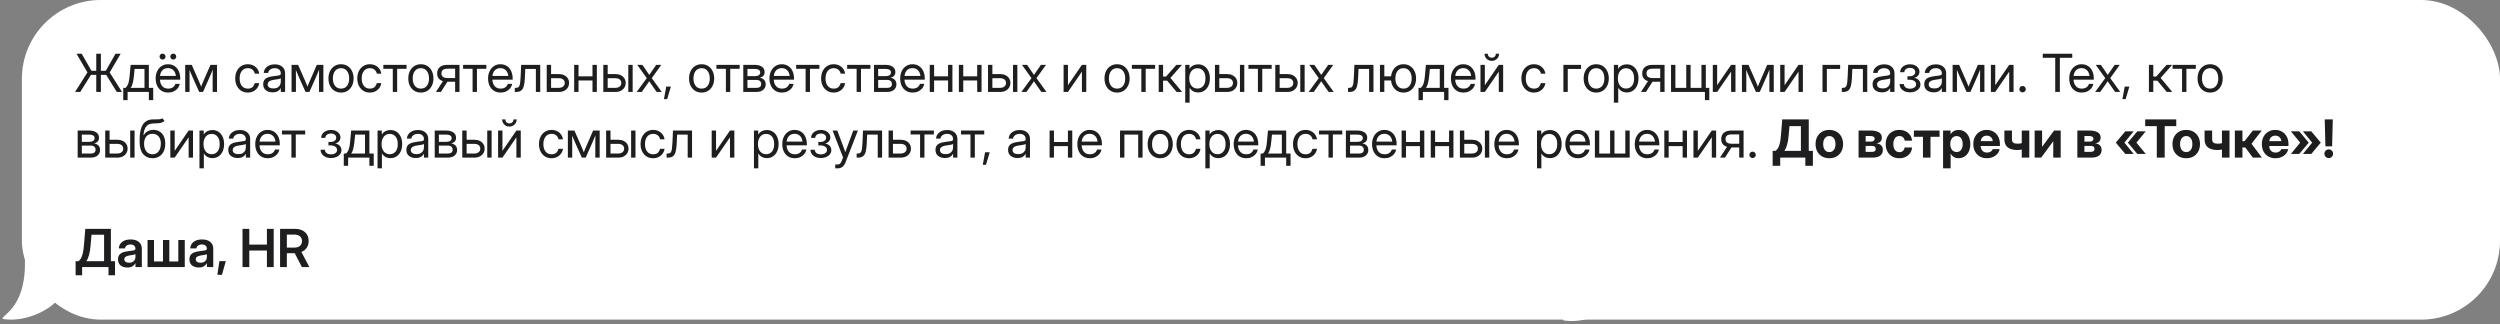 <?xml version="1.0" encoding="UTF-8"?> <svg xmlns="http://www.w3.org/2000/svg" width="571" height="74" viewBox="0 0 571 74" fill="none"><rect x="0" y="0" width="571" height="74" fill="#808080" stroke="none"/><rect x="5" width="566" height="73" rx="18" fill="white"></rect><path d="M23.041 12.27V16.166H24.166L26.381 12.27H27.564L25.057 16.547L27.863 21H26.674L24.26 17.104H23.041V21H21.986V17.104H20.768L18.33 21H17.146L19.971 16.535L17.475 12.27H18.658L20.885 16.166H21.986V12.27H23.041ZM28.15 22.875V20.062H28.689C28.869 19.875 29.018 19.674 29.135 19.459C29.252 19.244 29.348 18.963 29.422 18.615C29.5 18.268 29.564 17.805 29.615 17.227L29.838 14.812L33.998 14.812V20.062H34.994V22.875H33.998V21H29.146V22.875H28.15ZM29.838 20.062H33.002V15.75L30.746 15.75L30.6 17.227C30.537 17.863 30.451 18.42 30.342 18.896C30.236 19.373 30.068 19.762 29.838 20.062ZM38.422 21.141C37.816 21.141 37.299 21.002 36.869 20.725C36.443 20.447 36.117 20.066 35.891 19.582C35.664 19.094 35.551 18.539 35.551 17.918C35.551 17.289 35.67 16.73 35.908 16.242C36.147 15.754 36.477 15.371 36.898 15.094C37.32 14.812 37.805 14.672 38.352 14.672C38.926 14.672 39.424 14.809 39.846 15.082C40.268 15.355 40.592 15.736 40.818 16.225C41.049 16.713 41.164 17.277 41.164 17.918V18.193H36.535C36.559 18.799 36.732 19.291 37.057 19.67C37.381 20.049 37.836 20.238 38.422 20.238C38.863 20.238 39.223 20.137 39.5 19.934C39.781 19.73 39.969 19.469 40.062 19.148H41.059C40.98 19.543 40.818 19.891 40.572 20.191C40.326 20.488 40.018 20.721 39.647 20.889C39.279 21.057 38.871 21.141 38.422 21.141ZM36.547 17.338H40.168C40.113 16.795 39.924 16.363 39.6 16.043C39.275 15.723 38.859 15.562 38.352 15.562C37.844 15.562 37.43 15.723 37.109 16.043C36.789 16.363 36.602 16.795 36.547 17.338ZM37.127 13.605C36.94 13.605 36.779 13.539 36.647 13.406C36.514 13.273 36.447 13.113 36.447 12.926C36.447 12.738 36.514 12.578 36.647 12.445C36.779 12.312 36.94 12.246 37.127 12.246C37.315 12.246 37.475 12.312 37.607 12.445C37.74 12.578 37.807 12.738 37.807 12.926C37.807 13.113 37.74 13.273 37.607 13.406C37.475 13.539 37.315 13.605 37.127 13.605ZM39.576 13.605C39.389 13.605 39.228 13.539 39.096 13.406C38.963 13.273 38.897 13.113 38.897 12.926C38.897 12.738 38.963 12.578 39.096 12.445C39.228 12.312 39.389 12.246 39.576 12.246C39.764 12.246 39.924 12.312 40.057 12.445C40.19 12.578 40.256 12.738 40.256 12.926C40.256 13.113 40.19 13.273 40.057 13.406C39.924 13.539 39.764 13.605 39.576 13.605ZM42.301 21V14.812H43.795L45.4 18.469C45.506 18.711 45.602 18.939 45.688 19.154C45.773 19.365 45.857 19.576 45.94 19.787C46.025 19.576 46.109 19.365 46.191 19.154C46.277 18.939 46.373 18.711 46.478 18.469L48.072 14.812H49.566V21H48.57V17.871C48.57 17.43 48.572 17.064 48.576 16.775C48.58 16.486 48.584 16.197 48.588 15.908C48.463 16.209 48.336 16.516 48.207 16.828C48.082 17.137 47.935 17.48 47.768 17.859L46.373 21H45.494L44.088 17.859C43.924 17.496 43.779 17.164 43.654 16.863C43.529 16.559 43.404 16.262 43.279 15.973C43.283 16.25 43.287 16.529 43.291 16.811C43.295 17.092 43.297 17.445 43.297 17.871V21H42.301ZM56.598 21.141C56.027 21.141 55.525 21.004 55.092 20.73C54.662 20.453 54.326 20.072 54.084 19.588C53.846 19.104 53.727 18.547 53.727 17.918C53.727 17.285 53.846 16.725 54.084 16.236C54.326 15.748 54.662 15.365 55.092 15.088C55.525 14.81 56.027 14.672 56.598 14.672C57.066 14.672 57.486 14.766 57.857 14.953C58.228 15.137 58.531 15.391 58.766 15.715C59.004 16.039 59.15 16.41 59.205 16.828H58.197C58.123 16.465 57.951 16.166 57.682 15.932C57.416 15.693 57.055 15.574 56.598 15.574C56.016 15.574 55.559 15.787 55.227 16.213C54.898 16.639 54.734 17.207 54.734 17.918C54.734 18.621 54.898 19.184 55.227 19.605C55.555 20.027 56.012 20.238 56.598 20.238C57.062 20.238 57.418 20.125 57.664 19.898C57.91 19.668 58.082 19.363 58.18 18.984H59.205C59.15 19.391 59.004 19.758 58.766 20.086C58.531 20.41 58.227 20.668 57.852 20.859C57.48 21.047 57.062 21.141 56.598 21.141ZM62.27 21.094C61.656 21.094 61.143 20.936 60.728 20.619C60.318 20.303 60.113 19.836 60.113 19.219C60.113 18.863 60.182 18.574 60.318 18.352C60.459 18.129 60.645 17.955 60.875 17.83C61.109 17.701 61.373 17.604 61.666 17.537C61.963 17.471 62.266 17.418 62.574 17.379C62.969 17.324 63.279 17.283 63.506 17.256C63.732 17.229 63.893 17.184 63.986 17.121C64.084 17.059 64.133 16.949 64.133 16.793V16.734C64.133 16.398 64.012 16.121 63.77 15.902C63.531 15.684 63.195 15.574 62.762 15.574C62.332 15.574 61.978 15.68 61.701 15.891C61.428 16.098 61.279 16.355 61.256 16.664H60.242C60.262 16.285 60.379 15.949 60.594 15.656C60.809 15.359 61.102 15.125 61.473 14.953C61.844 14.781 62.273 14.695 62.762 14.695C63.484 14.695 64.057 14.883 64.478 15.258C64.904 15.629 65.117 16.121 65.117 16.734V21H64.133V20.121H64.109C64.035 20.27 63.926 20.42 63.781 20.572C63.637 20.721 63.441 20.846 63.195 20.947C62.953 21.045 62.645 21.094 62.27 21.094ZM62.41 20.203C62.816 20.203 63.147 20.131 63.4 19.986C63.654 19.838 63.84 19.646 63.957 19.412C64.074 19.178 64.133 18.926 64.133 18.656V17.883C64.059 17.953 63.861 18.018 63.541 18.076C63.221 18.131 62.883 18.184 62.527 18.234C62.289 18.266 62.062 18.32 61.848 18.398C61.637 18.473 61.465 18.58 61.332 18.721C61.199 18.857 61.133 19.043 61.133 19.277C61.133 19.566 61.246 19.793 61.473 19.957C61.703 20.121 62.016 20.203 62.41 20.203ZM66.594 21V14.812H68.088L69.693 18.469C69.799 18.711 69.894 18.939 69.981 19.154C70.066 19.365 70.15 19.576 70.232 19.787C70.318 19.576 70.402 19.365 70.484 19.154C70.57 18.939 70.666 18.711 70.772 18.469L72.365 14.812H73.859V21H72.863V17.871C72.863 17.43 72.865 17.064 72.869 16.775C72.873 16.486 72.877 16.197 72.881 15.908C72.756 16.209 72.629 16.516 72.5 16.828C72.375 17.137 72.228 17.48 72.061 17.859L70.666 21H69.787L68.381 17.859C68.217 17.496 68.072 17.164 67.947 16.863C67.822 16.559 67.697 16.262 67.572 15.973C67.576 16.25 67.58 16.529 67.584 16.811C67.588 17.092 67.59 17.445 67.59 17.871V21H66.594ZM77.891 21.141C77.32 21.141 76.818 21.004 76.385 20.73C75.955 20.453 75.619 20.072 75.377 19.588C75.139 19.104 75.019 18.547 75.019 17.918C75.019 17.285 75.139 16.725 75.377 16.236C75.619 15.748 75.955 15.365 76.385 15.088C76.818 14.81 77.32 14.672 77.891 14.672C78.465 14.672 78.967 14.81 79.397 15.088C79.826 15.365 80.16 15.748 80.398 16.236C80.641 16.725 80.762 17.285 80.762 17.918C80.762 18.547 80.641 19.104 80.398 19.588C80.16 20.072 79.826 20.453 79.397 20.73C78.967 21.004 78.465 21.141 77.891 21.141ZM77.891 20.238C78.477 20.238 78.934 20.027 79.262 19.605C79.59 19.18 79.754 18.617 79.754 17.918C79.754 17.211 79.588 16.645 79.256 16.219C78.928 15.789 78.473 15.574 77.891 15.574C77.309 15.574 76.852 15.787 76.519 16.213C76.191 16.639 76.027 17.207 76.027 17.918C76.027 18.621 76.191 19.184 76.519 19.605C76.848 20.027 77.305 20.238 77.891 20.238ZM84.477 21.141C83.906 21.141 83.404 21.004 82.971 20.73C82.541 20.453 82.205 20.072 81.963 19.588C81.725 19.104 81.606 18.547 81.606 17.918C81.606 17.285 81.725 16.725 81.963 16.236C82.205 15.748 82.541 15.365 82.971 15.088C83.404 14.81 83.906 14.672 84.477 14.672C84.945 14.672 85.365 14.766 85.736 14.953C86.107 15.137 86.41 15.391 86.644 15.715C86.883 16.039 87.029 16.41 87.084 16.828H86.076C86.002 16.465 85.83 16.166 85.561 15.932C85.295 15.693 84.934 15.574 84.477 15.574C83.894 15.574 83.438 15.787 83.106 16.213C82.777 16.639 82.613 17.207 82.613 17.918C82.613 18.621 82.777 19.184 83.106 19.605C83.434 20.027 83.891 20.238 84.477 20.238C84.941 20.238 85.297 20.125 85.543 19.898C85.789 19.668 85.961 19.363 86.059 18.984H87.084C87.029 19.391 86.883 19.758 86.644 20.086C86.41 20.41 86.106 20.668 85.731 20.859C85.359 21.047 84.941 21.141 84.477 21.141ZM89.715 21V15.715H87.553V14.812H92.861V15.715H90.711V21H89.715ZM96.125 21.141C95.555 21.141 95.053 21.004 94.619 20.73C94.189 20.453 93.853 20.072 93.611 19.588C93.373 19.104 93.254 18.547 93.254 17.918C93.254 17.285 93.373 16.725 93.611 16.236C93.853 15.748 94.189 15.365 94.619 15.088C95.053 14.81 95.555 14.672 96.125 14.672C96.699 14.672 97.201 14.81 97.631 15.088C98.061 15.365 98.394 15.748 98.633 16.236C98.875 16.725 98.996 17.285 98.996 17.918C98.996 18.547 98.875 19.104 98.633 19.588C98.394 20.072 98.061 20.453 97.631 20.73C97.201 21.004 96.699 21.141 96.125 21.141ZM96.125 20.238C96.711 20.238 97.168 20.027 97.496 19.605C97.824 19.18 97.988 18.617 97.988 17.918C97.988 17.211 97.822 16.645 97.49 16.219C97.162 15.789 96.707 15.574 96.125 15.574C95.543 15.574 95.086 15.787 94.754 16.213C94.426 16.639 94.262 17.207 94.262 17.918C94.262 18.621 94.426 19.184 94.754 19.605C95.082 20.027 95.539 20.238 96.125 20.238ZM104.949 21H103.953V18.674H102.254C102.234 18.674 102.213 18.674 102.189 18.674L100.701 21H99.553L101.17 18.533C100.287 18.264 99.846 17.674 99.846 16.764C99.846 16.135 100.051 15.652 100.461 15.316C100.871 14.98 101.455 14.812 102.213 14.812H104.949V21ZM103.953 17.83V15.691H102.295C101.787 15.691 101.414 15.777 101.176 15.949C100.941 16.121 100.824 16.393 100.824 16.764C100.824 17.135 100.945 17.406 101.188 17.578C101.43 17.746 101.812 17.83 102.336 17.83H103.953ZM107.938 21V15.715H105.775V14.812H111.084V15.715H108.934V21H107.938ZM114.348 21.141C113.742 21.141 113.225 21.002 112.795 20.725C112.369 20.447 112.043 20.066 111.816 19.582C111.59 19.094 111.477 18.539 111.477 17.918C111.477 17.289 111.596 16.73 111.834 16.242C112.072 15.754 112.402 15.371 112.824 15.094C113.246 14.812 113.73 14.672 114.277 14.672C114.852 14.672 115.35 14.809 115.771 15.082C116.193 15.355 116.518 15.736 116.744 16.225C116.975 16.713 117.09 17.277 117.09 17.918V18.193H112.461C112.484 18.799 112.658 19.291 112.982 19.67C113.307 20.049 113.762 20.238 114.348 20.238C114.789 20.238 115.148 20.137 115.426 19.934C115.707 19.73 115.895 19.469 115.988 19.148H116.984C116.906 19.543 116.744 19.891 116.498 20.191C116.252 20.488 115.943 20.721 115.572 20.889C115.205 21.057 114.797 21.141 114.348 21.141ZM112.473 17.338H116.094C116.039 16.795 115.85 16.363 115.525 16.043C115.201 15.723 114.785 15.562 114.277 15.562C113.77 15.562 113.355 15.723 113.035 16.043C112.715 16.363 112.527 16.795 112.473 17.338ZM117.576 21V20.062H117.811C118.01 20.062 118.174 20.033 118.303 19.975C118.436 19.912 118.541 19.795 118.619 19.623C118.701 19.447 118.764 19.193 118.807 18.861C118.854 18.525 118.889 18.082 118.912 17.531L119.029 14.812H123.389V21H122.393V15.75H119.979L119.873 17.906C119.838 18.621 119.76 19.207 119.639 19.664C119.518 20.117 119.32 20.453 119.047 20.672C118.777 20.891 118.4 21 117.916 21H117.576ZM125.867 16.922H127.66C128.117 16.922 128.52 17.008 128.867 17.18C129.215 17.352 129.486 17.59 129.682 17.895C129.881 18.195 129.98 18.543 129.98 18.938C129.98 19.34 129.881 19.697 129.682 20.01C129.486 20.318 129.215 20.561 128.867 20.736C128.52 20.912 128.117 21 127.66 21H124.871V14.812H125.867V16.922ZM125.867 17.859V20.062H127.625C128.043 20.062 128.373 19.961 128.615 19.758C128.861 19.555 128.984 19.281 128.984 18.938C128.984 18.605 128.861 18.344 128.615 18.152C128.373 17.957 128.043 17.859 127.625 17.859H125.867ZM132.137 14.812V17.438H135.324V14.812H136.32V21H135.324V18.375H132.137V21H131.141V14.812L132.137 14.812ZM138.793 16.922H140.586C141.043 16.922 141.445 17.008 141.793 17.18C142.141 17.352 142.412 17.59 142.607 17.895C142.807 18.195 142.906 18.543 142.906 18.938C142.906 19.34 142.807 19.697 142.607 20.01C142.412 20.318 142.141 20.561 141.793 20.736C141.445 20.912 141.043 21 140.586 21H137.797V14.812H138.793V16.922ZM138.793 17.859V20.062H140.551C140.969 20.062 141.299 19.961 141.541 19.758C141.787 19.555 141.91 19.281 141.91 18.938C141.91 18.605 141.787 18.344 141.541 18.152C141.299 17.957 140.969 17.859 140.551 17.859H138.793ZM143.504 21V14.812H144.5V21H143.504ZM145.414 21L147.723 17.848L145.549 14.812H146.721L147.559 16.031C147.684 16.215 147.807 16.396 147.928 16.576C148.049 16.756 148.17 16.936 148.291 17.115C148.416 16.936 148.539 16.756 148.66 16.576C148.781 16.396 148.906 16.215 149.035 16.031L149.885 14.812L151.039 14.812L148.865 17.842L151.145 21H149.979L148.994 19.594C148.873 19.422 148.754 19.25 148.637 19.078C148.52 18.906 148.402 18.734 148.285 18.562C148.168 18.734 148.049 18.906 147.928 19.078C147.811 19.25 147.691 19.422 147.57 19.594L146.574 21H145.414ZM151.648 22.646L152.164 19.781H153.23L152.375 22.646H151.648ZM160.25 21.141C159.68 21.141 159.178 21.004 158.744 20.73C158.314 20.453 157.979 20.072 157.736 19.588C157.498 19.104 157.379 18.547 157.379 17.918C157.379 17.285 157.498 16.725 157.736 16.236C157.979 15.748 158.314 15.365 158.744 15.088C159.178 14.81 159.68 14.672 160.25 14.672C160.824 14.672 161.326 14.81 161.756 15.088C162.186 15.365 162.52 15.748 162.758 16.236C163 16.725 163.121 17.285 163.121 17.918C163.121 18.547 163 19.104 162.758 19.588C162.52 20.072 162.186 20.453 161.756 20.73C161.326 21.004 160.824 21.141 160.25 21.141ZM160.25 20.238C160.836 20.238 161.293 20.027 161.621 19.605C161.949 19.18 162.113 18.617 162.113 17.918C162.113 17.211 161.947 16.645 161.615 16.219C161.287 15.789 160.832 15.574 160.25 15.574C159.668 15.574 159.211 15.787 158.879 16.213C158.551 16.639 158.387 17.207 158.387 17.918C158.387 18.621 158.551 19.184 158.879 19.605C159.207 20.027 159.664 20.238 160.25 20.238ZM165.793 21V15.715H163.631V14.812H168.939V15.715H166.789V21H165.793ZM169.766 21V14.812H172.344C173.047 14.812 173.605 14.955 174.02 15.24C174.434 15.525 174.641 15.932 174.641 16.459C174.641 16.826 174.539 17.115 174.336 17.326C174.133 17.533 173.863 17.674 173.527 17.748C173.758 17.783 173.977 17.859 174.184 17.977C174.391 18.09 174.559 18.252 174.688 18.463C174.82 18.67 174.887 18.932 174.887 19.248C174.887 19.768 174.697 20.189 174.318 20.514C173.939 20.838 173.418 21 172.754 21H169.766ZM170.715 20.074H172.754C173.109 20.074 173.381 20 173.568 19.852C173.76 19.699 173.855 19.486 173.855 19.213C173.855 18.904 173.76 18.668 173.568 18.504C173.381 18.336 173.109 18.252 172.754 18.252H170.715V20.074ZM170.715 17.396H172.391C172.789 17.396 173.096 17.322 173.311 17.174C173.525 17.021 173.633 16.807 173.633 16.529C173.633 16.275 173.521 16.08 173.299 15.943C173.076 15.807 172.758 15.738 172.344 15.738H170.715V17.396ZM178.613 21.141C178.008 21.141 177.49 21.002 177.061 20.725C176.635 20.447 176.309 20.066 176.082 19.582C175.855 19.094 175.742 18.539 175.742 17.918C175.742 17.289 175.861 16.73 176.1 16.242C176.338 15.754 176.668 15.371 177.09 15.094C177.512 14.812 177.996 14.672 178.543 14.672C179.117 14.672 179.615 14.809 180.037 15.082C180.459 15.355 180.783 15.736 181.01 16.225C181.24 16.713 181.355 17.277 181.355 17.918V18.193H176.727C176.75 18.799 176.924 19.291 177.248 19.67C177.572 20.049 178.027 20.238 178.613 20.238C179.055 20.238 179.414 20.137 179.691 19.934C179.973 19.73 180.16 19.469 180.254 19.148H181.25C181.172 19.543 181.01 19.891 180.764 20.191C180.518 20.488 180.209 20.721 179.838 20.889C179.471 21.057 179.062 21.141 178.613 21.141ZM176.738 17.338H180.359C180.305 16.795 180.115 16.363 179.791 16.043C179.467 15.723 179.051 15.562 178.543 15.562C178.035 15.562 177.621 15.723 177.301 16.043C176.98 16.363 176.793 16.795 176.738 17.338ZM184.004 21V15.715H181.842V14.812H187.15V15.715H185V21H184.004ZM190.414 21.141C189.844 21.141 189.342 21.004 188.908 20.73C188.479 20.453 188.143 20.072 187.9 19.588C187.662 19.104 187.543 18.547 187.543 17.918C187.543 17.285 187.662 16.725 187.9 16.236C188.143 15.748 188.479 15.365 188.908 15.088C189.342 14.81 189.844 14.672 190.414 14.672C190.883 14.672 191.303 14.766 191.674 14.953C192.045 15.137 192.348 15.391 192.582 15.715C192.82 16.039 192.967 16.41 193.021 16.828H192.014C191.939 16.465 191.768 16.166 191.498 15.932C191.232 15.693 190.871 15.574 190.414 15.574C189.832 15.574 189.375 15.787 189.043 16.213C188.715 16.639 188.551 17.207 188.551 17.918C188.551 18.621 188.715 19.184 189.043 19.605C189.371 20.027 189.828 20.238 190.414 20.238C190.879 20.238 191.234 20.125 191.48 19.898C191.727 19.668 191.898 19.363 191.996 18.984H193.021C192.967 19.391 192.82 19.758 192.582 20.086C192.348 20.41 192.043 20.668 191.668 20.859C191.297 21.047 190.879 21.141 190.414 21.141ZM195.652 21V15.715H193.49V14.812H198.799V15.715H196.648V21H195.652ZM199.625 21V14.812L202.203 14.812C202.906 14.812 203.465 14.955 203.879 15.24C204.293 15.525 204.5 15.932 204.5 16.459C204.5 16.826 204.398 17.115 204.195 17.326C203.992 17.533 203.723 17.674 203.387 17.748C203.617 17.783 203.836 17.859 204.043 17.977C204.25 18.09 204.418 18.252 204.547 18.463C204.68 18.67 204.746 18.932 204.746 19.248C204.746 19.768 204.557 20.189 204.178 20.514C203.799 20.838 203.277 21 202.613 21H199.625ZM200.574 20.074H202.613C202.969 20.074 203.24 20 203.428 19.852C203.619 19.699 203.715 19.486 203.715 19.213C203.715 18.904 203.619 18.668 203.428 18.504C203.24 18.336 202.969 18.252 202.613 18.252H200.574V20.074ZM200.574 17.396H202.25C202.648 17.396 202.955 17.322 203.17 17.174C203.385 17.021 203.492 16.807 203.492 16.529C203.492 16.275 203.381 16.08 203.158 15.943C202.936 15.807 202.617 15.738 202.203 15.738H200.574V17.396ZM208.473 21.141C207.867 21.141 207.35 21.002 206.92 20.725C206.494 20.447 206.168 20.066 205.941 19.582C205.715 19.094 205.602 18.539 205.602 17.918C205.602 17.289 205.721 16.73 205.959 16.242C206.197 15.754 206.527 15.371 206.949 15.094C207.371 14.812 207.855 14.672 208.402 14.672C208.977 14.672 209.475 14.809 209.896 15.082C210.318 15.355 210.643 15.736 210.869 16.225C211.1 16.713 211.215 17.277 211.215 17.918V18.193H206.586C206.609 18.799 206.783 19.291 207.107 19.67C207.432 20.049 207.887 20.238 208.473 20.238C208.914 20.238 209.273 20.137 209.551 19.934C209.832 19.73 210.02 19.469 210.113 19.148H211.109C211.031 19.543 210.869 19.891 210.623 20.191C210.377 20.488 210.068 20.721 209.697 20.889C209.33 21.057 208.922 21.141 208.473 21.141ZM206.598 17.338H210.219C210.164 16.795 209.975 16.363 209.65 16.043C209.326 15.723 208.91 15.562 208.402 15.562C207.895 15.562 207.48 15.723 207.16 16.043C206.84 16.363 206.652 16.795 206.598 17.338ZM213.348 14.812V17.438H216.535V14.812H217.531V21H216.535V18.375H213.348V21H212.352V14.812H213.348ZM220.004 14.812V17.438H223.191V14.812H224.188V21H223.191V18.375H220.004V21H219.008V14.812H220.004ZM226.66 16.922H228.453C228.91 16.922 229.312 17.008 229.66 17.18C230.008 17.352 230.279 17.59 230.475 17.895C230.674 18.195 230.773 18.543 230.773 18.938C230.773 19.34 230.674 19.697 230.475 20.01C230.279 20.318 230.008 20.561 229.66 20.736C229.312 20.912 228.91 21 228.453 21H225.664V14.812H226.66V16.922ZM226.66 17.859V20.062H228.418C228.836 20.062 229.166 19.961 229.408 19.758C229.654 19.555 229.777 19.281 229.777 18.938C229.777 18.605 229.654 18.344 229.408 18.152C229.166 17.957 228.836 17.859 228.418 17.859H226.66ZM231.371 21V14.812H232.367V21H231.371ZM233.281 21L235.59 17.848L233.416 14.812H234.588L235.426 16.031C235.551 16.215 235.674 16.396 235.795 16.576C235.916 16.756 236.037 16.936 236.158 17.115C236.283 16.936 236.406 16.756 236.527 16.576C236.648 16.396 236.773 16.215 236.902 16.031L237.752 14.812H238.906L236.732 17.842L239.012 21H237.846L236.861 19.594C236.74 19.422 236.621 19.25 236.504 19.078C236.387 18.906 236.27 18.734 236.152 18.562C236.035 18.734 235.916 18.906 235.795 19.078C235.678 19.25 235.559 19.422 235.438 19.594L234.441 21H233.281ZM248.105 21H247.109V16.389H247.092L243.922 21H242.926V14.812H243.922V19.43H243.939L247.109 14.812H248.105V21ZM255.137 21.141C254.566 21.141 254.064 21.004 253.631 20.73C253.201 20.453 252.865 20.072 252.623 19.588C252.385 19.104 252.266 18.547 252.266 17.918C252.266 17.285 252.385 16.725 252.623 16.236C252.865 15.748 253.201 15.365 253.631 15.088C254.064 14.81 254.566 14.672 255.137 14.672C255.711 14.672 256.213 14.81 256.643 15.088C257.072 15.365 257.406 15.748 257.645 16.236C257.887 16.725 258.008 17.285 258.008 17.918C258.008 18.547 257.887 19.104 257.645 19.588C257.406 20.072 257.072 20.453 256.643 20.73C256.213 21.004 255.711 21.141 255.137 21.141ZM255.137 20.238C255.723 20.238 256.18 20.027 256.508 19.605C256.836 19.18 257 18.617 257 17.918C257 17.211 256.834 16.645 256.502 16.219C256.174 15.789 255.719 15.574 255.137 15.574C254.555 15.574 254.098 15.787 253.766 16.213C253.438 16.639 253.273 17.207 253.273 17.918C253.273 18.621 253.438 19.184 253.766 19.605C254.094 20.027 254.551 20.238 255.137 20.238ZM260.68 21V15.715H258.518V14.812H263.826V15.715H261.676V21H260.68ZM264.652 21V14.812H265.648V17.484H266.316L268.689 14.812H269.961L267.324 17.801L269.996 21H268.73L266.574 18.422H265.648V21H264.652ZM270.711 23.449V14.812H271.684V15.727H271.695C271.895 15.379 272.17 15.121 272.521 14.953C272.873 14.781 273.25 14.695 273.652 14.695C274.191 14.695 274.662 14.83 275.064 15.1C275.467 15.369 275.779 15.746 276.002 16.23C276.225 16.711 276.336 17.27 276.336 17.906C276.336 18.539 276.225 19.098 276.002 19.582C275.779 20.062 275.467 20.439 275.064 20.713C274.662 20.982 274.191 21.117 273.652 21.117C273.25 21.117 272.883 21.031 272.551 20.859C272.219 20.684 271.941 20.418 271.719 20.062H271.707V23.449H270.711ZM273.5 20.221C274.035 20.221 274.473 20.025 274.812 19.635C275.156 19.24 275.328 18.664 275.328 17.906C275.328 17.148 275.156 16.572 274.812 16.178C274.473 15.783 274.035 15.586 273.5 15.586C272.926 15.586 272.469 15.799 272.129 16.225C271.793 16.646 271.625 17.207 271.625 17.906C271.625 18.605 271.793 19.166 272.129 19.588C272.469 20.01 272.926 20.221 273.5 20.221ZM278.492 16.922H280.285C280.742 16.922 281.145 17.008 281.492 17.18C281.84 17.352 282.111 17.59 282.307 17.895C282.506 18.195 282.605 18.543 282.605 18.938C282.605 19.34 282.506 19.697 282.307 20.01C282.111 20.318 281.84 20.561 281.492 20.736C281.145 20.912 280.742 21 280.285 21L277.496 21V14.812H278.492V16.922ZM278.492 17.859V20.062H280.25C280.668 20.062 280.998 19.961 281.24 19.758C281.486 19.555 281.609 19.281 281.609 18.938C281.609 18.605 281.486 18.344 281.24 18.152C280.998 17.957 280.668 17.859 280.25 17.859H278.492ZM283.203 21V14.812H284.199V21H283.203ZM287.305 21V15.715H285.143V14.812H290.451V15.715H288.301V21H287.305ZM292.273 16.922H294.066C294.523 16.922 294.926 17.008 295.273 17.18C295.621 17.352 295.893 17.59 296.088 17.895C296.287 18.195 296.387 18.543 296.387 18.938C296.387 19.34 296.287 19.697 296.088 20.01C295.893 20.318 295.621 20.561 295.273 20.736C294.926 20.912 294.523 21 294.066 21H291.277V14.812H292.273V16.922ZM292.273 17.859V20.062H294.031C294.449 20.062 294.779 19.961 295.021 19.758C295.268 19.555 295.391 19.281 295.391 18.938C295.391 18.605 295.268 18.344 295.021 18.152C294.779 17.957 294.449 17.859 294.031 17.859H292.273ZM296.984 21V14.812H297.98V21H296.984ZM298.895 21L301.203 17.848L299.029 14.812L300.201 14.812L301.039 16.031C301.164 16.215 301.287 16.396 301.408 16.576C301.529 16.756 301.65 16.936 301.771 17.115C301.896 16.936 302.02 16.756 302.141 16.576C302.262 16.396 302.387 16.215 302.516 16.031L303.365 14.812H304.52L302.346 17.842L304.625 21H303.459L302.475 19.594C302.354 19.422 302.234 19.25 302.117 19.078C302 18.906 301.883 18.734 301.766 18.562C301.648 18.734 301.529 18.906 301.408 19.078C301.291 19.25 301.172 19.422 301.051 19.594L300.055 21H298.895ZM307.889 21V20.062H308.123C308.322 20.062 308.486 20.033 308.615 19.975C308.748 19.912 308.854 19.795 308.932 19.623C309.014 19.447 309.076 19.193 309.119 18.861C309.166 18.525 309.201 18.082 309.225 17.531L309.342 14.812H313.701V21H312.705V15.75H310.291L310.186 17.906C310.15 18.621 310.072 19.207 309.951 19.664C309.83 20.117 309.633 20.453 309.359 20.672C309.09 20.891 308.713 21 308.229 21H307.889ZM315.184 21V14.812H316.18V17.438H317.715C317.777 16.891 317.934 16.41 318.184 15.996C318.434 15.578 318.762 15.254 319.168 15.023C319.574 14.789 320.039 14.672 320.562 14.672C321.137 14.672 321.639 14.81 322.068 15.088C322.498 15.365 322.832 15.748 323.07 16.236C323.312 16.725 323.434 17.285 323.434 17.918C323.434 18.547 323.312 19.104 323.07 19.588C322.832 20.072 322.498 20.453 322.068 20.73C321.639 21.004 321.137 21.141 320.562 21.141C320.039 21.141 319.572 21.025 319.162 20.795C318.756 20.561 318.428 20.236 318.178 19.822C317.928 19.404 317.773 18.922 317.715 18.375H316.18V21H315.184ZM320.562 20.238C321.148 20.238 321.605 20.027 321.934 19.605C322.262 19.18 322.426 18.617 322.426 17.918C322.426 17.211 322.26 16.645 321.928 16.219C321.6 15.789 321.145 15.574 320.562 15.574C319.98 15.574 319.523 15.787 319.191 16.213C318.863 16.639 318.699 17.207 318.699 17.918C318.699 18.621 318.863 19.184 319.191 19.605C319.52 20.027 319.977 20.238 320.562 20.238ZM323.99 22.875V20.062H324.529C324.709 19.875 324.857 19.674 324.975 19.459C325.092 19.244 325.188 18.963 325.262 18.615C325.34 18.268 325.404 17.805 325.455 17.227L325.678 14.812H329.838V20.062H330.834V22.875H329.838V21H324.986V22.875H323.99ZM325.678 20.062H328.842V15.75H326.586L326.439 17.227C326.377 17.863 326.291 18.42 326.182 18.896C326.076 19.373 325.908 19.762 325.678 20.062ZM334.262 21.141C333.656 21.141 333.139 21.002 332.709 20.725C332.283 20.447 331.957 20.066 331.73 19.582C331.504 19.094 331.391 18.539 331.391 17.918C331.391 17.289 331.51 16.73 331.748 16.242C331.986 15.754 332.316 15.371 332.738 15.094C333.16 14.812 333.645 14.672 334.191 14.672C334.766 14.672 335.264 14.809 335.686 15.082C336.107 15.355 336.432 15.736 336.658 16.225C336.889 16.713 337.004 17.277 337.004 17.918V18.193H332.375C332.398 18.799 332.572 19.291 332.896 19.67C333.221 20.049 333.676 20.238 334.262 20.238C334.703 20.238 335.062 20.137 335.34 19.934C335.621 19.73 335.809 19.469 335.902 19.148H336.898C336.82 19.543 336.658 19.891 336.412 20.191C336.166 20.488 335.857 20.721 335.486 20.889C335.119 21.057 334.711 21.141 334.262 21.141ZM332.387 17.338H336.008C335.953 16.795 335.764 16.363 335.439 16.043C335.115 15.723 334.699 15.562 334.191 15.562C333.684 15.562 333.27 15.723 332.949 16.043C332.629 16.363 332.441 16.795 332.387 17.338ZM343.32 21H342.324V16.389H342.307L339.137 21H338.141V14.812H339.137V19.43H339.154L342.324 14.812H343.32V21ZM340.73 13.91C340.418 13.91 340.135 13.838 339.881 13.693C339.631 13.545 339.432 13.348 339.283 13.102C339.135 12.852 339.061 12.574 339.061 12.27H339.811C339.811 12.539 339.896 12.76 340.068 12.932C340.24 13.1 340.461 13.184 340.73 13.184C341 13.184 341.221 13.1 341.393 12.932C341.564 12.76 341.65 12.539 341.65 12.27H342.4C342.4 12.574 342.326 12.852 342.178 13.102C342.029 13.348 341.828 13.545 341.574 13.693C341.324 13.838 341.043 13.91 340.73 13.91ZM350.352 21.141C349.781 21.141 349.279 21.004 348.846 20.73C348.416 20.453 348.08 20.072 347.838 19.588C347.6 19.104 347.48 18.547 347.48 17.918C347.48 17.285 347.6 16.725 347.838 16.236C348.08 15.748 348.416 15.365 348.846 15.088C349.279 14.81 349.781 14.672 350.352 14.672C350.82 14.672 351.24 14.766 351.611 14.953C351.982 15.137 352.285 15.391 352.52 15.715C352.758 16.039 352.904 16.41 352.959 16.828H351.951C351.877 16.465 351.705 16.166 351.436 15.932C351.17 15.693 350.809 15.574 350.352 15.574C349.77 15.574 349.312 15.787 348.98 16.213C348.652 16.639 348.488 17.207 348.488 17.918C348.488 18.621 348.652 19.184 348.98 19.605C349.309 20.027 349.766 20.238 350.352 20.238C350.816 20.238 351.172 20.125 351.418 19.898C351.664 19.668 351.836 19.363 351.934 18.984H352.959C352.904 19.391 352.758 19.758 352.52 20.086C352.285 20.41 351.98 20.668 351.605 20.859C351.234 21.047 350.816 21.141 350.352 21.141ZM361.109 14.812V15.75H358.074V21H357.078V14.812H361.109ZM364.578 21.141C364.008 21.141 363.506 21.004 363.072 20.73C362.643 20.453 362.307 20.072 362.064 19.588C361.826 19.104 361.707 18.547 361.707 17.918C361.707 17.285 361.826 16.725 362.064 16.236C362.307 15.748 362.643 15.365 363.072 15.088C363.506 14.81 364.008 14.672 364.578 14.672C365.152 14.672 365.654 14.81 366.084 15.088C366.514 15.365 366.848 15.748 367.086 16.236C367.328 16.725 367.449 17.285 367.449 17.918C367.449 18.547 367.328 19.104 367.086 19.588C366.848 20.072 366.514 20.453 366.084 20.73C365.654 21.004 365.152 21.141 364.578 21.141ZM364.578 20.238C365.164 20.238 365.621 20.027 365.949 19.605C366.277 19.18 366.441 18.617 366.441 17.918C366.441 17.211 366.275 16.645 365.943 16.219C365.615 15.789 365.16 15.574 364.578 15.574C363.996 15.574 363.539 15.787 363.207 16.213C362.879 16.639 362.715 17.207 362.715 17.918C362.715 18.621 362.879 19.184 363.207 19.605C363.535 20.027 363.992 20.238 364.578 20.238ZM368.609 23.449V14.812H369.582V15.727H369.594C369.793 15.379 370.068 15.121 370.42 14.953C370.771 14.781 371.148 14.695 371.551 14.695C372.09 14.695 372.561 14.83 372.963 15.1C373.365 15.369 373.678 15.746 373.9 16.23C374.123 16.711 374.234 17.27 374.234 17.906C374.234 18.539 374.123 19.098 373.9 19.582C373.678 20.062 373.365 20.439 372.963 20.713C372.561 20.982 372.09 21.117 371.551 21.117C371.148 21.117 370.781 21.031 370.449 20.859C370.117 20.684 369.84 20.418 369.617 20.062H369.605V23.449H368.609ZM371.398 20.221C371.934 20.221 372.371 20.025 372.711 19.635C373.055 19.24 373.227 18.664 373.227 17.906C373.227 17.148 373.055 16.572 372.711 16.178C372.371 15.783 371.934 15.586 371.398 15.586C370.824 15.586 370.367 15.799 370.027 16.225C369.691 16.646 369.523 17.207 369.523 17.906C369.523 18.605 369.691 19.166 370.027 19.588C370.367 20.01 370.824 20.221 371.398 20.221ZM380.188 21H379.191V18.674H377.492C377.473 18.674 377.451 18.674 377.428 18.674L375.939 21H374.791L376.408 18.533C375.525 18.264 375.084 17.674 375.084 16.764C375.084 16.135 375.289 15.652 375.699 15.316C376.109 14.98 376.693 14.812 377.451 14.812L380.188 14.812V21ZM379.191 17.83V15.691H377.533C377.025 15.691 376.652 15.777 376.414 15.949C376.18 16.121 376.062 16.393 376.062 16.764C376.062 17.135 376.184 17.406 376.426 17.578C376.668 17.746 377.051 17.83 377.574 17.83H379.191ZM381.664 14.812H382.66V20.062H385.139V14.812H386.135V20.062H388.613V14.812H389.609V21H381.664V14.812ZM389.404 22.875V21H388.971V20.062H390.4V22.875H389.404ZM396.383 21H395.387V16.389H395.369L392.199 21H391.203V14.812H392.199V19.43H392.217L395.387 14.812H396.383V21ZM397.859 21V14.812L399.354 14.812L400.959 18.469C401.064 18.711 401.16 18.939 401.246 19.154C401.332 19.365 401.416 19.576 401.498 19.787C401.584 19.576 401.668 19.365 401.75 19.154C401.836 18.939 401.932 18.711 402.037 18.469L403.631 14.812H405.125V21H404.129V17.871C404.129 17.43 404.131 17.064 404.135 16.775C404.139 16.486 404.143 16.197 404.146 15.908C404.021 16.209 403.895 16.516 403.766 16.828C403.641 17.137 403.494 17.48 403.326 17.859L401.932 21H401.053L399.646 17.859C399.482 17.496 399.338 17.164 399.213 16.863C399.088 16.559 398.963 16.262 398.838 15.973C398.842 16.25 398.846 16.529 398.85 16.811C398.854 17.092 398.855 17.445 398.855 17.871V21H397.859ZM411.781 21H410.785V16.389H410.768L407.598 21H406.602V14.812H407.598V19.43H407.615L410.785 14.812H411.781V21ZM420.289 14.812V15.75H417.254V21H416.258V14.812H420.289ZM420.67 21V20.062H420.904C421.104 20.062 421.268 20.033 421.396 19.975C421.529 19.912 421.635 19.795 421.713 19.623C421.795 19.447 421.857 19.193 421.9 18.861C421.947 18.525 421.982 18.082 422.006 17.531L422.123 14.812H426.482V21H425.486V15.75H423.072L422.967 17.906C422.932 18.621 422.854 19.207 422.732 19.664C422.611 20.117 422.414 20.453 422.141 20.672C421.871 20.891 421.494 21 421.01 21H420.67ZM429.852 21.094C429.238 21.094 428.725 20.936 428.311 20.619C427.9 20.303 427.695 19.836 427.695 19.219C427.695 18.863 427.764 18.574 427.9 18.352C428.041 18.129 428.227 17.955 428.457 17.83C428.691 17.701 428.955 17.604 429.248 17.537C429.545 17.471 429.848 17.418 430.156 17.379C430.551 17.324 430.861 17.283 431.088 17.256C431.314 17.229 431.475 17.184 431.568 17.121C431.666 17.059 431.715 16.949 431.715 16.793V16.734C431.715 16.398 431.594 16.121 431.352 15.902C431.113 15.684 430.777 15.574 430.344 15.574C429.914 15.574 429.561 15.68 429.283 15.891C429.01 16.098 428.861 16.355 428.838 16.664H427.824C427.844 16.285 427.961 15.949 428.176 15.656C428.391 15.359 428.684 15.125 429.055 14.953C429.426 14.781 429.855 14.695 430.344 14.695C431.066 14.695 431.639 14.883 432.061 15.258C432.486 15.629 432.699 16.121 432.699 16.734V21H431.715V20.121H431.691C431.617 20.27 431.508 20.42 431.363 20.572C431.219 20.721 431.023 20.846 430.777 20.947C430.535 21.045 430.227 21.094 429.852 21.094ZM429.992 20.203C430.398 20.203 430.729 20.131 430.982 19.986C431.236 19.838 431.422 19.646 431.539 19.412C431.656 19.178 431.715 18.926 431.715 18.656V17.883C431.641 17.953 431.443 18.018 431.123 18.076C430.803 18.131 430.465 18.184 430.109 18.234C429.871 18.266 429.645 18.32 429.43 18.398C429.219 18.473 429.047 18.58 428.914 18.721C428.781 18.857 428.715 19.043 428.715 19.277C428.715 19.566 428.828 19.793 429.055 19.957C429.285 20.121 429.598 20.203 429.992 20.203ZM436.25 21.094C435.773 21.094 435.355 21.012 434.996 20.848C434.641 20.68 434.363 20.453 434.164 20.168C433.969 19.883 433.867 19.561 433.859 19.201H434.85C434.861 19.529 434.994 19.787 435.248 19.975C435.502 20.162 435.83 20.256 436.232 20.256C436.65 20.256 436.988 20.164 437.246 19.98C437.508 19.793 437.639 19.551 437.639 19.254C437.639 18.945 437.504 18.695 437.234 18.504C436.965 18.309 436.596 18.211 436.127 18.211H435.658V17.42H436.127C436.518 17.42 436.834 17.332 437.076 17.156C437.318 16.977 437.439 16.74 437.439 16.447C437.439 16.162 437.33 15.934 437.111 15.762C436.893 15.586 436.602 15.498 436.238 15.498C435.879 15.498 435.576 15.586 435.33 15.762C435.088 15.938 434.963 16.182 434.955 16.494H434C434.008 16.139 434.109 15.824 434.305 15.551C434.5 15.277 434.766 15.065 435.102 14.912C435.441 14.756 435.822 14.678 436.244 14.678C436.674 14.678 437.049 14.754 437.369 14.906C437.693 15.059 437.945 15.264 438.125 15.521C438.309 15.779 438.4 16.064 438.4 16.377C438.4 16.721 438.295 17.018 438.084 17.268C437.873 17.518 437.582 17.688 437.211 17.777V17.789C437.652 17.852 437.998 18.021 438.248 18.299C438.502 18.572 438.629 18.902 438.629 19.289C438.629 19.633 438.525 19.941 438.318 20.215C438.115 20.488 437.834 20.703 437.475 20.859C437.115 21.016 436.707 21.094 436.25 21.094ZM441.652 21.094C441.039 21.094 440.525 20.936 440.111 20.619C439.701 20.303 439.496 19.836 439.496 19.219C439.496 18.863 439.564 18.574 439.701 18.352C439.842 18.129 440.027 17.955 440.258 17.83C440.492 17.701 440.756 17.604 441.049 17.537C441.346 17.471 441.648 17.418 441.957 17.379C442.352 17.324 442.662 17.283 442.889 17.256C443.115 17.229 443.275 17.184 443.369 17.121C443.467 17.059 443.516 16.949 443.516 16.793V16.734C443.516 16.398 443.395 16.121 443.152 15.902C442.914 15.684 442.578 15.574 442.145 15.574C441.715 15.574 441.361 15.68 441.084 15.891C440.811 16.098 440.662 16.355 440.639 16.664H439.625C439.645 16.285 439.762 15.949 439.977 15.656C440.191 15.359 440.484 15.125 440.855 14.953C441.227 14.781 441.656 14.695 442.145 14.695C442.867 14.695 443.439 14.883 443.861 15.258C444.287 15.629 444.5 16.121 444.5 16.734V21H443.516V20.121H443.492C443.418 20.27 443.309 20.42 443.164 20.572C443.02 20.721 442.824 20.846 442.578 20.947C442.336 21.045 442.027 21.094 441.652 21.094ZM441.793 20.203C442.199 20.203 442.529 20.131 442.783 19.986C443.037 19.838 443.223 19.646 443.34 19.412C443.457 19.178 443.516 18.926 443.516 18.656V17.883C443.441 17.953 443.244 18.018 442.924 18.076C442.604 18.131 442.266 18.184 441.91 18.234C441.672 18.266 441.445 18.32 441.23 18.398C441.02 18.473 440.848 18.58 440.715 18.721C440.582 18.857 440.516 19.043 440.516 19.277C440.516 19.566 440.629 19.793 440.855 19.957C441.086 20.121 441.398 20.203 441.793 20.203ZM445.977 21V14.812H447.471L449.076 18.469C449.182 18.711 449.277 18.939 449.363 19.154C449.449 19.365 449.533 19.576 449.615 19.787C449.701 19.576 449.785 19.365 449.867 19.154C449.953 18.939 450.049 18.711 450.154 18.469L451.748 14.812H453.242V21H452.246V17.871C452.246 17.43 452.248 17.064 452.252 16.775C452.256 16.486 452.26 16.197 452.264 15.908C452.139 16.209 452.012 16.516 451.883 16.828C451.758 17.137 451.611 17.48 451.443 17.859L450.049 21H449.17L447.764 17.859C447.6 17.496 447.455 17.164 447.33 16.863C447.205 16.559 447.08 16.262 446.955 15.973C446.959 16.25 446.963 16.529 446.967 16.811C446.971 17.092 446.973 17.445 446.973 17.871V21H445.977ZM459.898 21H458.902V16.389H458.885L455.715 21H454.719V14.812H455.715V19.43H455.732L458.902 14.812H459.898V21ZM461.955 21.1C461.752 21.1 461.578 21.029 461.434 20.889C461.293 20.744 461.223 20.57 461.223 20.367C461.223 20.16 461.293 19.986 461.434 19.846C461.578 19.705 461.752 19.635 461.955 19.635C462.162 19.635 462.336 19.705 462.477 19.846C462.617 19.986 462.688 20.16 462.688 20.367C462.688 20.57 462.617 20.744 462.477 20.889C462.336 21.029 462.162 21.1 461.955 21.1ZM466.566 13.207V12.27H473.305V13.207H470.469V21H469.414V13.207H466.566ZM475.484 21.141C474.879 21.141 474.361 21.002 473.932 20.725C473.506 20.447 473.18 20.066 472.953 19.582C472.727 19.094 472.613 18.539 472.613 17.918C472.613 17.289 472.732 16.73 472.971 16.242C473.209 15.754 473.539 15.371 473.961 15.094C474.383 14.812 474.867 14.672 475.414 14.672C475.988 14.672 476.486 14.809 476.908 15.082C477.33 15.355 477.654 15.736 477.881 16.225C478.111 16.713 478.227 17.277 478.227 17.918V18.193H473.598C473.621 18.799 473.795 19.291 474.119 19.67C474.443 20.049 474.898 20.238 475.484 20.238C475.926 20.238 476.285 20.137 476.562 19.934C476.844 19.73 477.031 19.469 477.125 19.148H478.121C478.043 19.543 477.881 19.891 477.635 20.191C477.389 20.488 477.08 20.721 476.709 20.889C476.342 21.057 475.934 21.141 475.484 21.141ZM473.609 17.338H477.23C477.176 16.795 476.986 16.363 476.662 16.043C476.338 15.723 475.922 15.562 475.414 15.562C474.906 15.562 474.492 15.723 474.172 16.043C473.852 16.363 473.664 16.795 473.609 17.338ZM478.531 21L480.84 17.848L478.666 14.812L479.838 14.812L480.676 16.031C480.801 16.215 480.924 16.396 481.045 16.576C481.166 16.756 481.287 16.936 481.408 17.115C481.533 16.936 481.656 16.756 481.777 16.576C481.898 16.396 482.023 16.215 482.152 16.031L483.002 14.812H484.156L481.982 17.842L484.262 21H483.096L482.111 19.594C481.99 19.422 481.871 19.25 481.754 19.078C481.637 18.906 481.52 18.734 481.402 18.562C481.285 18.734 481.166 18.906 481.045 19.078C480.928 19.25 480.809 19.422 480.688 19.594L479.691 21H478.531ZM484.766 22.646L485.281 19.781H486.348L485.492 22.646H484.766ZM490.812 21V14.812H491.809V17.484H492.477L494.85 14.812H496.121L493.484 17.801L496.156 21H494.891L492.734 18.422H491.809V21H490.812ZM498.383 21V15.715L496.221 15.715V14.812L501.529 14.812V15.715H499.379V21H498.383ZM504.793 21.141C504.223 21.141 503.721 21.004 503.287 20.73C502.857 20.453 502.521 20.072 502.279 19.588C502.041 19.104 501.922 18.547 501.922 17.918C501.922 17.285 502.041 16.725 502.279 16.236C502.521 15.748 502.857 15.365 503.287 15.088C503.721 14.81 504.223 14.672 504.793 14.672C505.367 14.672 505.869 14.81 506.299 15.088C506.729 15.365 507.062 15.748 507.301 16.236C507.543 16.725 507.664 17.285 507.664 17.918C507.664 18.547 507.543 19.104 507.301 19.588C507.062 20.072 506.729 20.453 506.299 20.73C505.869 21.004 505.367 21.141 504.793 21.141ZM504.793 20.238C505.379 20.238 505.836 20.027 506.164 19.605C506.492 19.18 506.656 18.617 506.656 17.918C506.656 17.211 506.49 16.645 506.158 16.219C505.83 15.789 505.375 15.574 504.793 15.574C504.211 15.574 503.754 15.787 503.422 16.213C503.094 16.639 502.93 17.207 502.93 17.918C502.93 18.621 503.094 19.184 503.422 19.605C503.75 20.027 504.207 20.238 504.793 20.238ZM17.738 36V29.812H20.316C21.02 29.812 21.578 29.955 21.992 30.24C22.406 30.525 22.613 30.932 22.613 31.459C22.613 31.826 22.512 32.115 22.309 32.326C22.105 32.533 21.836 32.674 21.5 32.748C21.73 32.783 21.949 32.859 22.156 32.977C22.363 33.09 22.531 33.252 22.66 33.463C22.793 33.67 22.859 33.932 22.859 34.248C22.859 34.768 22.67 35.19 22.291 35.514C21.912 35.838 21.391 36 20.727 36H17.738ZM18.688 35.074H20.727C21.082 35.074 21.354 35 21.541 34.852C21.732 34.699 21.828 34.486 21.828 34.213C21.828 33.904 21.732 33.668 21.541 33.504C21.354 33.336 21.082 33.252 20.727 33.252H18.688V35.074ZM18.688 32.397H20.363C20.762 32.397 21.068 32.322 21.283 32.174C21.498 32.022 21.605 31.807 21.605 31.529C21.605 31.275 21.494 31.08 21.271 30.943C21.049 30.807 20.73 30.738 20.316 30.738H18.688V32.397ZM25.027 31.922H26.82C27.277 31.922 27.68 32.008 28.027 32.18C28.375 32.352 28.646 32.59 28.842 32.895C29.041 33.195 29.141 33.543 29.141 33.938C29.141 34.34 29.041 34.697 28.842 35.01C28.646 35.318 28.375 35.56 28.027 35.736C27.68 35.912 27.277 36 26.82 36H24.031V29.812H25.027V31.922ZM25.027 32.859V35.062H26.785C27.203 35.062 27.533 34.961 27.775 34.758C28.021 34.555 28.145 34.281 28.145 33.938C28.145 33.605 28.021 33.344 27.775 33.152C27.533 32.957 27.203 32.859 26.785 32.859H25.027ZM29.738 36V29.812H30.734V36H29.738ZM37.062 27L37.578 27.609C37.379 27.805 37.148 27.941 36.887 28.02C36.625 28.094 36.328 28.141 35.996 28.16C35.668 28.176 35.301 28.191 34.895 28.207C34.215 28.234 33.707 28.471 33.371 28.916C33.039 29.361 32.84 30.008 32.773 30.855H32.855C33.074 30.445 33.379 30.145 33.77 29.953C34.164 29.758 34.586 29.66 35.035 29.66C35.547 29.66 36.006 29.779 36.412 30.018C36.822 30.256 37.147 30.609 37.385 31.078C37.623 31.547 37.742 32.125 37.742 32.812C37.742 33.496 37.621 34.088 37.379 34.588C37.137 35.084 36.797 35.467 36.359 35.736C35.926 36.006 35.418 36.141 34.836 36.141C33.953 36.141 33.242 35.828 32.703 35.203C32.164 34.578 31.895 33.66 31.895 32.449V31.758C31.902 28.816 32.898 27.32 34.883 27.27C35.008 27.266 35.129 27.264 35.246 27.264C35.363 27.264 35.475 27.264 35.58 27.264C35.916 27.268 36.205 27.26 36.447 27.24C36.693 27.217 36.898 27.137 37.062 27ZM34.836 35.238C35.426 35.234 35.889 35.014 36.225 34.576C36.565 34.139 36.734 33.551 36.734 32.812C36.734 32.098 36.565 31.545 36.225 31.154C35.885 30.76 35.414 30.562 34.812 30.562C34.23 30.562 33.77 30.76 33.43 31.154C33.09 31.545 32.914 32.098 32.902 32.812C32.902 33.543 33.074 34.129 33.418 34.57C33.762 35.012 34.234 35.234 34.836 35.238ZM44.082 36H43.086V31.389H43.068L39.898 36H38.902V29.812H39.898V34.43H39.916L43.086 29.812H44.082V36ZM45.559 38.449V29.812H46.531V30.727H46.543C46.742 30.379 47.018 30.121 47.369 29.953C47.721 29.781 48.098 29.695 48.5 29.695C49.039 29.695 49.51 29.83 49.912 30.1C50.315 30.369 50.627 30.746 50.85 31.23C51.072 31.711 51.184 32.27 51.184 32.906C51.184 33.539 51.072 34.098 50.85 34.582C50.627 35.062 50.315 35.44 49.912 35.713C49.51 35.982 49.039 36.117 48.5 36.117C48.098 36.117 47.73 36.031 47.398 35.859C47.066 35.684 46.789 35.418 46.566 35.062H46.555V38.449H45.559ZM48.348 35.221C48.883 35.221 49.32 35.025 49.66 34.635C50.004 34.24 50.176 33.664 50.176 32.906C50.176 32.148 50.004 31.572 49.66 31.178C49.32 30.783 48.883 30.586 48.348 30.586C47.773 30.586 47.316 30.799 46.977 31.225C46.641 31.646 46.473 32.207 46.473 32.906C46.473 33.605 46.641 34.166 46.977 34.588C47.316 35.01 47.773 35.221 48.348 35.221ZM54.289 36.094C53.676 36.094 53.162 35.935 52.748 35.619C52.338 35.303 52.133 34.836 52.133 34.219C52.133 33.863 52.201 33.574 52.338 33.352C52.478 33.129 52.664 32.955 52.895 32.83C53.129 32.701 53.393 32.603 53.685 32.537C53.982 32.471 54.285 32.418 54.594 32.379C54.988 32.324 55.299 32.283 55.525 32.256C55.752 32.228 55.912 32.184 56.006 32.121C56.103 32.059 56.152 31.949 56.152 31.793V31.734C56.152 31.398 56.031 31.121 55.789 30.902C55.551 30.684 55.215 30.574 54.781 30.574C54.352 30.574 53.998 30.68 53.721 30.891C53.447 31.098 53.299 31.355 53.275 31.664H52.262C52.281 31.285 52.398 30.949 52.613 30.656C52.828 30.359 53.121 30.125 53.492 29.953C53.863 29.781 54.293 29.695 54.781 29.695C55.504 29.695 56.076 29.883 56.498 30.258C56.924 30.629 57.137 31.121 57.137 31.734V36H56.152V35.121H56.129C56.055 35.27 55.945 35.42 55.801 35.572C55.656 35.721 55.461 35.846 55.215 35.947C54.973 36.045 54.664 36.094 54.289 36.094ZM54.43 35.203C54.836 35.203 55.166 35.131 55.42 34.986C55.674 34.838 55.859 34.647 55.977 34.412C56.094 34.178 56.152 33.926 56.152 33.656V32.883C56.078 32.953 55.881 33.018 55.56 33.076C55.24 33.131 54.902 33.184 54.547 33.234C54.309 33.266 54.082 33.32 53.867 33.398C53.656 33.473 53.484 33.58 53.352 33.721C53.219 33.857 53.152 34.043 53.152 34.277C53.152 34.566 53.266 34.793 53.492 34.957C53.723 35.121 54.035 35.203 54.43 35.203ZM61.168 36.141C60.562 36.141 60.045 36.002 59.615 35.725C59.19 35.447 58.863 35.066 58.637 34.582C58.41 34.094 58.297 33.539 58.297 32.918C58.297 32.289 58.416 31.73 58.654 31.242C58.893 30.754 59.223 30.371 59.645 30.094C60.066 29.812 60.551 29.672 61.098 29.672C61.672 29.672 62.17 29.809 62.592 30.082C63.014 30.355 63.338 30.736 63.565 31.225C63.795 31.713 63.91 32.277 63.91 32.918V33.193H59.281C59.305 33.799 59.478 34.291 59.803 34.67C60.127 35.049 60.582 35.238 61.168 35.238C61.609 35.238 61.969 35.137 62.246 34.934C62.527 34.73 62.715 34.469 62.809 34.148H63.805C63.727 34.543 63.565 34.891 63.318 35.191C63.072 35.488 62.764 35.721 62.393 35.889C62.025 36.057 61.617 36.141 61.168 36.141ZM59.293 32.338H62.914C62.859 31.795 62.67 31.363 62.346 31.043C62.022 30.723 61.605 30.562 61.098 30.562C60.59 30.562 60.176 30.723 59.855 31.043C59.535 31.363 59.348 31.795 59.293 32.338ZM66.559 36V30.715H64.397V29.812H69.705V30.715H67.555V36H66.559ZM75.606 36.094C75.129 36.094 74.711 36.012 74.352 35.848C73.996 35.68 73.719 35.453 73.519 35.168C73.324 34.883 73.223 34.56 73.215 34.201H74.205C74.217 34.529 74.35 34.787 74.603 34.975C74.857 35.162 75.186 35.256 75.588 35.256C76.006 35.256 76.344 35.164 76.602 34.98C76.863 34.793 76.994 34.551 76.994 34.254C76.994 33.945 76.859 33.695 76.59 33.504C76.32 33.309 75.951 33.211 75.482 33.211H75.014V32.42H75.482C75.873 32.42 76.189 32.332 76.432 32.156C76.674 31.977 76.795 31.74 76.795 31.447C76.795 31.162 76.686 30.934 76.467 30.762C76.248 30.586 75.957 30.498 75.594 30.498C75.234 30.498 74.932 30.586 74.686 30.762C74.443 30.938 74.318 31.182 74.311 31.494H73.356C73.363 31.139 73.465 30.824 73.66 30.551C73.856 30.277 74.121 30.064 74.457 29.912C74.797 29.756 75.178 29.678 75.6 29.678C76.029 29.678 76.404 29.754 76.725 29.906C77.049 30.059 77.301 30.264 77.481 30.521C77.664 30.779 77.756 31.064 77.756 31.377C77.756 31.721 77.65 32.018 77.439 32.268C77.228 32.518 76.938 32.688 76.566 32.777V32.789C77.008 32.852 77.353 33.022 77.603 33.299C77.857 33.572 77.984 33.902 77.984 34.289C77.984 34.633 77.881 34.941 77.674 35.215C77.471 35.488 77.189 35.703 76.83 35.859C76.471 36.016 76.062 36.094 75.606 36.094ZM78.518 37.875V35.062H79.057C79.236 34.875 79.385 34.674 79.502 34.459C79.619 34.244 79.715 33.963 79.789 33.615C79.867 33.268 79.932 32.805 79.982 32.227L80.205 29.812H84.365V35.062H85.361V37.875H84.365V36H79.514V37.875H78.518ZM80.205 35.062H83.369V30.75H81.113L80.967 32.227C80.904 32.863 80.818 33.42 80.709 33.897C80.603 34.373 80.436 34.762 80.205 35.062ZM86.234 38.449V29.812H87.207V30.727H87.219C87.418 30.379 87.693 30.121 88.045 29.953C88.397 29.781 88.773 29.695 89.176 29.695C89.715 29.695 90.186 29.83 90.588 30.1C90.99 30.369 91.303 30.746 91.525 31.23C91.748 31.711 91.859 32.27 91.859 32.906C91.859 33.539 91.748 34.098 91.525 34.582C91.303 35.062 90.99 35.44 90.588 35.713C90.186 35.982 89.715 36.117 89.176 36.117C88.773 36.117 88.406 36.031 88.074 35.859C87.742 35.684 87.465 35.418 87.242 35.062H87.231V38.449H86.234ZM89.023 35.221C89.559 35.221 89.996 35.025 90.336 34.635C90.68 34.24 90.852 33.664 90.852 32.906C90.852 32.148 90.68 31.572 90.336 31.178C89.996 30.783 89.559 30.586 89.023 30.586C88.449 30.586 87.992 30.799 87.652 31.225C87.316 31.646 87.148 32.207 87.148 32.906C87.148 33.605 87.316 34.166 87.652 34.588C87.992 35.01 88.449 35.221 89.023 35.221ZM94.965 36.094C94.352 36.094 93.838 35.935 93.424 35.619C93.014 35.303 92.809 34.836 92.809 34.219C92.809 33.863 92.877 33.574 93.014 33.352C93.154 33.129 93.34 32.955 93.57 32.83C93.805 32.701 94.068 32.603 94.361 32.537C94.658 32.471 94.961 32.418 95.269 32.379C95.664 32.324 95.975 32.283 96.201 32.256C96.428 32.228 96.588 32.184 96.682 32.121C96.779 32.059 96.828 31.949 96.828 31.793V31.734C96.828 31.398 96.707 31.121 96.465 30.902C96.227 30.684 95.891 30.574 95.457 30.574C95.027 30.574 94.674 30.68 94.397 30.891C94.123 31.098 93.975 31.355 93.951 31.664H92.938C92.957 31.285 93.074 30.949 93.289 30.656C93.504 30.359 93.797 30.125 94.168 29.953C94.539 29.781 94.969 29.695 95.457 29.695C96.18 29.695 96.752 29.883 97.174 30.258C97.6 30.629 97.812 31.121 97.812 31.734V36H96.828V35.121H96.805C96.731 35.27 96.621 35.42 96.477 35.572C96.332 35.721 96.137 35.846 95.891 35.947C95.648 36.045 95.34 36.094 94.965 36.094ZM95.106 35.203C95.512 35.203 95.842 35.131 96.096 34.986C96.35 34.838 96.535 34.647 96.652 34.412C96.769 34.178 96.828 33.926 96.828 33.656V32.883C96.754 32.953 96.557 33.018 96.236 33.076C95.916 33.131 95.578 33.184 95.223 33.234C94.984 33.266 94.758 33.32 94.543 33.398C94.332 33.473 94.16 33.58 94.027 33.721C93.894 33.857 93.828 34.043 93.828 34.277C93.828 34.566 93.941 34.793 94.168 34.957C94.398 35.121 94.711 35.203 95.106 35.203ZM99.289 36V29.812H101.867C102.57 29.812 103.129 29.955 103.543 30.24C103.957 30.525 104.164 30.932 104.164 31.459C104.164 31.826 104.062 32.115 103.859 32.326C103.656 32.533 103.387 32.674 103.051 32.748C103.281 32.783 103.5 32.859 103.707 32.977C103.914 33.09 104.082 33.252 104.211 33.463C104.344 33.67 104.41 33.932 104.41 34.248C104.41 34.768 104.221 35.19 103.842 35.514C103.463 35.838 102.941 36 102.277 36H99.289ZM100.238 35.074H102.277C102.633 35.074 102.904 35 103.092 34.852C103.283 34.699 103.379 34.486 103.379 34.213C103.379 33.904 103.283 33.668 103.092 33.504C102.904 33.336 102.633 33.252 102.277 33.252H100.238V35.074ZM100.238 32.397H101.914C102.312 32.397 102.619 32.322 102.834 32.174C103.049 32.022 103.156 31.807 103.156 31.529C103.156 31.275 103.045 31.08 102.822 30.943C102.6 30.807 102.281 30.738 101.867 30.738H100.238V32.397ZM106.578 31.922H108.371C108.828 31.922 109.23 32.008 109.578 32.18C109.926 32.352 110.197 32.59 110.393 32.895C110.592 33.195 110.691 33.543 110.691 33.938C110.691 34.34 110.592 34.697 110.393 35.01C110.197 35.318 109.926 35.56 109.578 35.736C109.23 35.912 108.828 36 108.371 36H105.582V29.812H106.578V31.922ZM106.578 32.859V35.062H108.336C108.754 35.062 109.084 34.961 109.326 34.758C109.572 34.555 109.695 34.281 109.695 33.938C109.695 33.605 109.572 33.344 109.326 33.152C109.084 32.957 108.754 32.859 108.336 32.859H106.578ZM111.289 36V29.812H112.285V36H111.289ZM118.941 36H117.945V31.389H117.928L114.758 36H113.762V29.812H114.758V34.43H114.775L117.945 29.812H118.941V36ZM116.352 28.91C116.039 28.91 115.756 28.838 115.502 28.693C115.252 28.545 115.053 28.348 114.904 28.102C114.756 27.852 114.682 27.574 114.682 27.27H115.432C115.432 27.539 115.518 27.76 115.689 27.932C115.861 28.1 116.082 28.184 116.352 28.184C116.621 28.184 116.842 28.1 117.014 27.932C117.186 27.76 117.271 27.539 117.271 27.27H118.021C118.021 27.574 117.947 27.852 117.799 28.102C117.65 28.348 117.449 28.545 117.195 28.693C116.945 28.838 116.664 28.91 116.352 28.91ZM125.973 36.141C125.402 36.141 124.9 36.004 124.467 35.73C124.037 35.453 123.701 35.072 123.459 34.588C123.221 34.103 123.102 33.547 123.102 32.918C123.102 32.285 123.221 31.725 123.459 31.236C123.701 30.748 124.037 30.365 124.467 30.088C124.9 29.811 125.402 29.672 125.973 29.672C126.441 29.672 126.861 29.766 127.232 29.953C127.604 30.137 127.906 30.391 128.141 30.715C128.379 31.039 128.525 31.41 128.58 31.828H127.572C127.498 31.465 127.326 31.166 127.057 30.932C126.791 30.693 126.43 30.574 125.973 30.574C125.391 30.574 124.934 30.787 124.602 31.213C124.273 31.639 124.109 32.207 124.109 32.918C124.109 33.621 124.273 34.184 124.602 34.605C124.93 35.027 125.387 35.238 125.973 35.238C126.438 35.238 126.793 35.125 127.039 34.898C127.285 34.668 127.457 34.363 127.555 33.984H128.58C128.525 34.391 128.379 34.758 128.141 35.086C127.906 35.41 127.602 35.668 127.227 35.859C126.855 36.047 126.438 36.141 125.973 36.141ZM129.699 36V29.812H131.193L132.799 33.469C132.904 33.711 133 33.94 133.086 34.154C133.172 34.365 133.256 34.576 133.338 34.787C133.424 34.576 133.508 34.365 133.59 34.154C133.676 33.94 133.771 33.711 133.877 33.469L135.471 29.812H136.965V36H135.969V32.871C135.969 32.43 135.971 32.065 135.975 31.775C135.979 31.486 135.982 31.197 135.986 30.908C135.861 31.209 135.734 31.516 135.605 31.828C135.48 32.137 135.334 32.48 135.166 32.859L133.771 36H132.893L131.486 32.859C131.322 32.496 131.178 32.164 131.053 31.863C130.928 31.559 130.803 31.262 130.678 30.973C130.682 31.25 130.686 31.529 130.689 31.811C130.693 32.092 130.695 32.445 130.695 32.871V36H129.699ZM139.438 31.922L141.23 31.922C141.688 31.922 142.09 32.008 142.438 32.18C142.785 32.352 143.057 32.59 143.252 32.895C143.451 33.195 143.551 33.543 143.551 33.938C143.551 34.34 143.451 34.697 143.252 35.01C143.057 35.318 142.785 35.56 142.438 35.736C142.09 35.912 141.688 36 141.23 36L138.441 36V29.812H139.438V31.922ZM139.438 32.859V35.062L141.195 35.062C141.613 35.062 141.943 34.961 142.186 34.758C142.432 34.555 142.555 34.281 142.555 33.938C142.555 33.605 142.432 33.344 142.186 33.152C141.943 32.957 141.613 32.859 141.195 32.859L139.438 32.859ZM144.148 36V29.812H145.145V36H144.148ZM149.176 36.141C148.605 36.141 148.104 36.004 147.67 35.73C147.24 35.453 146.904 35.072 146.662 34.588C146.424 34.103 146.305 33.547 146.305 32.918C146.305 32.285 146.424 31.725 146.662 31.236C146.904 30.748 147.24 30.365 147.67 30.088C148.104 29.811 148.605 29.672 149.176 29.672C149.645 29.672 150.064 29.766 150.436 29.953C150.807 30.137 151.109 30.391 151.344 30.715C151.582 31.039 151.729 31.41 151.783 31.828H150.775C150.701 31.465 150.529 31.166 150.26 30.932C149.994 30.693 149.633 30.574 149.176 30.574C148.594 30.574 148.137 30.787 147.805 31.213C147.477 31.639 147.312 32.207 147.312 32.918C147.312 33.621 147.477 34.184 147.805 34.605C148.133 35.027 148.59 35.238 149.176 35.238C149.641 35.238 149.996 35.125 150.242 34.898C150.488 34.668 150.66 34.363 150.758 33.984H151.783C151.729 34.391 151.582 34.758 151.344 35.086C151.109 35.41 150.805 35.668 150.43 35.859C150.059 36.047 149.641 36.141 149.176 36.141ZM152.252 36V35.062H152.486C152.686 35.062 152.85 35.033 152.979 34.975C153.111 34.912 153.217 34.795 153.295 34.623C153.377 34.447 153.439 34.193 153.482 33.861C153.529 33.525 153.564 33.082 153.588 32.531L153.705 29.812H158.064V36H157.068V30.75H154.654L154.549 32.906C154.514 33.621 154.436 34.207 154.314 34.664C154.193 35.117 153.996 35.453 153.723 35.672C153.453 35.891 153.076 36 152.592 36H152.252ZM167.727 36H166.73V31.389H166.713L163.543 36H162.547V29.812H163.543V34.43H163.561L166.73 29.812H167.727V36ZM172.203 38.449V29.812H173.176V30.727H173.188C173.387 30.379 173.662 30.121 174.014 29.953C174.365 29.781 174.742 29.695 175.145 29.695C175.684 29.695 176.154 29.83 176.557 30.1C176.959 30.369 177.271 30.746 177.494 31.23C177.717 31.711 177.828 32.27 177.828 32.906C177.828 33.539 177.717 34.098 177.494 34.582C177.271 35.062 176.959 35.44 176.557 35.713C176.154 35.982 175.684 36.117 175.145 36.117C174.742 36.117 174.375 36.031 174.043 35.859C173.711 35.684 173.434 35.418 173.211 35.062H173.199V38.449H172.203ZM174.992 35.221C175.527 35.221 175.965 35.025 176.305 34.635C176.648 34.24 176.82 33.664 176.82 32.906C176.82 32.148 176.648 31.572 176.305 31.178C175.965 30.783 175.527 30.586 174.992 30.586C174.418 30.586 173.961 30.799 173.621 31.225C173.285 31.646 173.117 32.207 173.117 32.906C173.117 33.605 173.285 34.166 173.621 34.588C173.961 35.01 174.418 35.221 174.992 35.221ZM181.543 36.141C180.938 36.141 180.42 36.002 179.99 35.725C179.564 35.447 179.238 35.066 179.012 34.582C178.785 34.094 178.672 33.539 178.672 32.918C178.672 32.289 178.791 31.73 179.029 31.242C179.268 30.754 179.598 30.371 180.02 30.094C180.441 29.812 180.926 29.672 181.473 29.672C182.047 29.672 182.545 29.809 182.967 30.082C183.389 30.355 183.713 30.736 183.939 31.225C184.17 31.713 184.285 32.277 184.285 32.918V33.193H179.656C179.68 33.799 179.854 34.291 180.178 34.67C180.502 35.049 180.957 35.238 181.543 35.238C181.984 35.238 182.344 35.137 182.621 34.934C182.902 34.73 183.09 34.469 183.184 34.148H184.18C184.102 34.543 183.939 34.891 183.693 35.191C183.447 35.488 183.139 35.721 182.768 35.889C182.4 36.057 181.992 36.141 181.543 36.141ZM179.668 32.338H183.289C183.234 31.795 183.045 31.363 182.721 31.043C182.396 30.723 181.98 30.562 181.473 30.562C180.965 30.562 180.551 30.723 180.23 31.043C179.91 31.363 179.723 31.795 179.668 32.338ZM187.496 36.094C187.02 36.094 186.602 36.012 186.242 35.848C185.887 35.68 185.609 35.453 185.41 35.168C185.215 34.883 185.113 34.56 185.105 34.201H186.096C186.107 34.529 186.24 34.787 186.494 34.975C186.748 35.162 187.076 35.256 187.479 35.256C187.896 35.256 188.234 35.164 188.492 34.98C188.754 34.793 188.885 34.551 188.885 34.254C188.885 33.945 188.75 33.695 188.48 33.504C188.211 33.309 187.842 33.211 187.373 33.211H186.904V32.42H187.373C187.764 32.42 188.08 32.332 188.322 32.156C188.564 31.977 188.686 31.74 188.686 31.447C188.686 31.162 188.576 30.934 188.357 30.762C188.139 30.586 187.848 30.498 187.484 30.498C187.125 30.498 186.822 30.586 186.576 30.762C186.334 30.938 186.209 31.182 186.201 31.494H185.246C185.254 31.139 185.355 30.824 185.551 30.551C185.746 30.277 186.012 30.064 186.348 29.912C186.688 29.756 187.068 29.678 187.49 29.678C187.92 29.678 188.295 29.754 188.615 29.906C188.939 30.059 189.191 30.264 189.371 30.521C189.555 30.779 189.646 31.064 189.646 31.377C189.646 31.721 189.541 32.018 189.33 32.268C189.119 32.518 188.828 32.688 188.457 32.777V32.789C188.898 32.852 189.244 33.022 189.494 33.299C189.748 33.572 189.875 33.902 189.875 34.289C189.875 34.633 189.771 34.941 189.564 35.215C189.361 35.488 189.08 35.703 188.721 35.859C188.361 36.016 187.953 36.094 187.496 36.094ZM190.766 38.449V37.57H191.375C191.742 37.57 192.021 37.322 192.213 36.826L192.553 35.947L190.156 29.812L191.234 29.812L192.57 33.375C192.656 33.605 192.74 33.838 192.822 34.072C192.908 34.303 192.99 34.533 193.068 34.764C193.15 34.533 193.232 34.303 193.314 34.072C193.4 33.838 193.486 33.605 193.572 33.375L194.885 29.812H195.945L193.092 37.148C192.932 37.562 192.703 37.883 192.406 38.109C192.109 38.336 191.766 38.449 191.375 38.449H190.766ZM195.658 36V35.062H195.893C196.092 35.062 196.256 35.033 196.385 34.975C196.518 34.912 196.623 34.795 196.701 34.623C196.783 34.447 196.846 34.193 196.889 33.861C196.936 33.525 196.971 33.082 196.994 32.531L197.111 29.812H201.471V36H200.475V30.75H198.061L197.955 32.906C197.92 33.621 197.842 34.207 197.721 34.664C197.6 35.117 197.402 35.453 197.129 35.672C196.859 35.891 196.482 36 195.998 36H195.658ZM203.949 31.922H205.742C206.199 31.922 206.602 32.008 206.949 32.18C207.297 32.352 207.568 32.59 207.764 32.895C207.963 33.195 208.062 33.543 208.062 33.938C208.062 34.34 207.963 34.697 207.764 35.01C207.568 35.318 207.297 35.56 206.949 35.736C206.602 35.912 206.199 36 205.742 36H202.953V29.812H203.949V31.922ZM203.949 32.859V35.062H205.707C206.125 35.062 206.455 34.961 206.697 34.758C206.943 34.555 207.066 34.281 207.066 33.938C207.066 33.605 206.943 33.344 206.697 33.152C206.455 32.957 206.125 32.859 205.707 32.859H203.949ZM210.148 36V30.715H207.986V29.812H213.295V30.715H211.145V36H210.148ZM215.82 36.094C215.207 36.094 214.693 35.935 214.279 35.619C213.869 35.303 213.664 34.836 213.664 34.219C213.664 33.863 213.732 33.574 213.869 33.352C214.01 33.129 214.195 32.955 214.426 32.83C214.66 32.701 214.924 32.603 215.217 32.537C215.514 32.471 215.816 32.418 216.125 32.379C216.52 32.324 216.83 32.283 217.057 32.256C217.283 32.228 217.443 32.184 217.537 32.121C217.635 32.059 217.684 31.949 217.684 31.793V31.734C217.684 31.398 217.562 31.121 217.32 30.902C217.082 30.684 216.746 30.574 216.312 30.574C215.883 30.574 215.529 30.68 215.252 30.891C214.979 31.098 214.83 31.355 214.807 31.664H213.793C213.812 31.285 213.93 30.949 214.145 30.656C214.359 30.359 214.652 30.125 215.023 29.953C215.395 29.781 215.824 29.695 216.312 29.695C217.035 29.695 217.607 29.883 218.029 30.258C218.455 30.629 218.668 31.121 218.668 31.734V36H217.684V35.121H217.66C217.586 35.27 217.477 35.42 217.332 35.572C217.188 35.721 216.992 35.846 216.746 35.947C216.504 36.045 216.195 36.094 215.82 36.094ZM215.961 35.203C216.367 35.203 216.697 35.131 216.951 34.986C217.205 34.838 217.391 34.647 217.508 34.412C217.625 34.178 217.684 33.926 217.684 33.656V32.883C217.609 32.953 217.412 33.018 217.092 33.076C216.771 33.131 216.434 33.184 216.078 33.234C215.84 33.266 215.613 33.32 215.398 33.398C215.188 33.473 215.016 33.58 214.883 33.721C214.75 33.857 214.684 34.043 214.684 34.277C214.684 34.566 214.797 34.793 215.023 34.957C215.254 35.121 215.566 35.203 215.961 35.203ZM221.656 36V30.715H219.494V29.812H224.803V30.715H222.652V36H221.656ZM224.469 37.647L224.984 34.781H226.051L225.195 37.647H224.469ZM232.402 36.094C231.789 36.094 231.275 35.935 230.861 35.619C230.451 35.303 230.246 34.836 230.246 34.219C230.246 33.863 230.314 33.574 230.451 33.352C230.592 33.129 230.777 32.955 231.008 32.83C231.242 32.701 231.506 32.603 231.799 32.537C232.096 32.471 232.398 32.418 232.707 32.379C233.102 32.324 233.412 32.283 233.639 32.256C233.865 32.228 234.025 32.184 234.119 32.121C234.217 32.059 234.266 31.949 234.266 31.793V31.734C234.266 31.398 234.145 31.121 233.902 30.902C233.664 30.684 233.328 30.574 232.895 30.574C232.465 30.574 232.111 30.68 231.834 30.891C231.561 31.098 231.412 31.355 231.389 31.664H230.375C230.395 31.285 230.512 30.949 230.727 30.656C230.941 30.359 231.234 30.125 231.605 29.953C231.977 29.781 232.406 29.695 232.895 29.695C233.617 29.695 234.189 29.883 234.611 30.258C235.037 30.629 235.25 31.121 235.25 31.734V36H234.266V35.121H234.242C234.168 35.27 234.059 35.42 233.914 35.572C233.77 35.721 233.574 35.846 233.328 35.947C233.086 36.045 232.777 36.094 232.402 36.094ZM232.543 35.203C232.949 35.203 233.279 35.131 233.533 34.986C233.787 34.838 233.973 34.647 234.09 34.412C234.207 34.178 234.266 33.926 234.266 33.656V32.883C234.191 32.953 233.994 33.018 233.674 33.076C233.354 33.131 233.016 33.184 232.66 33.234C232.422 33.266 232.195 33.32 231.98 33.398C231.77 33.473 231.598 33.58 231.465 33.721C231.332 33.857 231.266 34.043 231.266 34.277C231.266 34.566 231.379 34.793 231.605 34.957C231.836 35.121 232.148 35.203 232.543 35.203ZM240.723 29.812V32.438H243.91V29.812H244.906V36H243.91V33.375H240.723V36H239.727V29.812L240.723 29.812ZM248.938 36.141C248.332 36.141 247.814 36.002 247.385 35.725C246.959 35.447 246.633 35.066 246.406 34.582C246.18 34.094 246.066 33.539 246.066 32.918C246.066 32.289 246.186 31.73 246.424 31.242C246.662 30.754 246.992 30.371 247.414 30.094C247.836 29.812 248.32 29.672 248.867 29.672C249.441 29.672 249.939 29.809 250.361 30.082C250.783 30.355 251.107 30.736 251.334 31.225C251.564 31.713 251.68 32.277 251.68 32.918V33.193H247.051C247.074 33.799 247.248 34.291 247.572 34.67C247.896 35.049 248.352 35.238 248.938 35.238C249.379 35.238 249.738 35.137 250.016 34.934C250.297 34.73 250.484 34.469 250.578 34.148H251.574C251.496 34.543 251.334 34.891 251.088 35.191C250.842 35.488 250.533 35.721 250.162 35.889C249.795 36.057 249.387 36.141 248.938 36.141ZM247.062 32.338H250.684C250.629 31.795 250.439 31.363 250.115 31.043C249.791 30.723 249.375 30.562 248.867 30.562C248.359 30.562 247.945 30.723 247.625 31.043C247.305 31.363 247.117 31.795 247.062 32.338ZM260.961 29.812V36H259.965V30.75H256.812V36H255.816V29.812H260.961ZM264.992 36.141C264.422 36.141 263.92 36.004 263.486 35.73C263.057 35.453 262.721 35.072 262.479 34.588C262.24 34.103 262.121 33.547 262.121 32.918C262.121 32.285 262.24 31.725 262.479 31.236C262.721 30.748 263.057 30.365 263.486 30.088C263.92 29.811 264.422 29.672 264.992 29.672C265.566 29.672 266.068 29.811 266.498 30.088C266.928 30.365 267.262 30.748 267.5 31.236C267.742 31.725 267.863 32.285 267.863 32.918C267.863 33.547 267.742 34.103 267.5 34.588C267.262 35.072 266.928 35.453 266.498 35.73C266.068 36.004 265.566 36.141 264.992 36.141ZM264.992 35.238C265.578 35.238 266.035 35.027 266.363 34.605C266.691 34.18 266.855 33.617 266.855 32.918C266.855 32.211 266.689 31.645 266.357 31.219C266.029 30.789 265.574 30.574 264.992 30.574C264.41 30.574 263.953 30.787 263.621 31.213C263.293 31.639 263.129 32.207 263.129 32.918C263.129 33.621 263.293 34.184 263.621 34.605C263.949 35.027 264.406 35.238 264.992 35.238ZM271.578 36.141C271.008 36.141 270.506 36.004 270.072 35.73C269.643 35.453 269.307 35.072 269.064 34.588C268.826 34.103 268.707 33.547 268.707 32.918C268.707 32.285 268.826 31.725 269.064 31.236C269.307 30.748 269.643 30.365 270.072 30.088C270.506 29.811 271.008 29.672 271.578 29.672C272.047 29.672 272.467 29.766 272.838 29.953C273.209 30.137 273.512 30.391 273.746 30.715C273.984 31.039 274.131 31.41 274.186 31.828H273.178C273.104 31.465 272.932 31.166 272.662 30.932C272.396 30.693 272.035 30.574 271.578 30.574C270.996 30.574 270.539 30.787 270.207 31.213C269.879 31.639 269.715 32.207 269.715 32.918C269.715 33.621 269.879 34.184 270.207 34.605C270.535 35.027 270.992 35.238 271.578 35.238C272.043 35.238 272.398 35.125 272.645 34.898C272.891 34.668 273.062 34.363 273.16 33.984H274.186C274.131 34.391 273.984 34.758 273.746 35.086C273.512 35.41 273.207 35.668 272.832 35.859C272.461 36.047 272.043 36.141 271.578 36.141ZM275.305 38.449V29.812H276.277V30.727H276.289C276.488 30.379 276.764 30.121 277.115 29.953C277.467 29.781 277.844 29.695 278.246 29.695C278.785 29.695 279.256 29.83 279.658 30.1C280.061 30.369 280.373 30.746 280.596 31.23C280.818 31.711 280.93 32.27 280.93 32.906C280.93 33.539 280.818 34.098 280.596 34.582C280.373 35.062 280.061 35.44 279.658 35.713C279.256 35.982 278.785 36.117 278.246 36.117C277.844 36.117 277.477 36.031 277.145 35.859C276.812 35.684 276.535 35.418 276.312 35.062H276.301V38.449H275.305ZM278.094 35.221C278.629 35.221 279.066 35.025 279.406 34.635C279.75 34.24 279.922 33.664 279.922 32.906C279.922 32.148 279.75 31.572 279.406 31.178C279.066 30.783 278.629 30.586 278.094 30.586C277.52 30.586 277.062 30.799 276.723 31.225C276.387 31.646 276.219 32.207 276.219 32.906C276.219 33.605 276.387 34.166 276.723 34.588C277.062 35.01 277.52 35.221 278.094 35.221ZM284.645 36.141C284.039 36.141 283.521 36.002 283.092 35.725C282.666 35.447 282.34 35.066 282.113 34.582C281.887 34.094 281.773 33.539 281.773 32.918C281.773 32.289 281.893 31.73 282.131 31.242C282.369 30.754 282.699 30.371 283.121 30.094C283.543 29.812 284.027 29.672 284.574 29.672C285.148 29.672 285.646 29.809 286.068 30.082C286.49 30.355 286.814 30.736 287.041 31.225C287.271 31.713 287.387 32.277 287.387 32.918V33.193H282.758C282.781 33.799 282.955 34.291 283.279 34.67C283.604 35.049 284.059 35.238 284.645 35.238C285.086 35.238 285.445 35.137 285.723 34.934C286.004 34.73 286.191 34.469 286.285 34.148H287.281C287.203 34.543 287.041 34.891 286.795 35.191C286.549 35.488 286.24 35.721 285.869 35.889C285.502 36.057 285.094 36.141 284.645 36.141ZM282.77 32.338H286.391C286.336 31.795 286.146 31.363 285.822 31.043C285.498 30.723 285.082 30.562 284.574 30.562C284.066 30.562 283.652 30.723 283.332 31.043C283.012 31.363 282.824 31.795 282.77 32.338ZM287.92 37.875V35.062H288.459C288.639 34.875 288.787 34.674 288.904 34.459C289.021 34.244 289.117 33.963 289.191 33.615C289.27 33.268 289.334 32.805 289.385 32.227L289.607 29.812L293.768 29.812V35.062H294.764V37.875H293.768V36L288.916 36V37.875H287.92ZM289.607 35.062L292.771 35.062V30.75H290.516L290.369 32.227C290.307 32.863 290.221 33.42 290.111 33.897C290.006 34.373 289.838 34.762 289.607 35.062ZM298.191 36.141C297.621 36.141 297.119 36.004 296.686 35.73C296.256 35.453 295.92 35.072 295.678 34.588C295.439 34.103 295.32 33.547 295.32 32.918C295.32 32.285 295.439 31.725 295.678 31.236C295.92 30.748 296.256 30.365 296.686 30.088C297.119 29.811 297.621 29.672 298.191 29.672C298.66 29.672 299.08 29.766 299.451 29.953C299.822 30.137 300.125 30.391 300.359 30.715C300.598 31.039 300.744 31.41 300.799 31.828H299.791C299.717 31.465 299.545 31.166 299.275 30.932C299.01 30.693 298.648 30.574 298.191 30.574C297.609 30.574 297.152 30.787 296.82 31.213C296.492 31.639 296.328 32.207 296.328 32.918C296.328 33.621 296.492 34.184 296.82 34.605C297.148 35.027 297.605 35.238 298.191 35.238C298.656 35.238 299.012 35.125 299.258 34.898C299.504 34.668 299.676 34.363 299.773 33.984H300.799C300.744 34.391 300.598 34.758 300.359 35.086C300.125 35.41 299.82 35.668 299.445 35.859C299.074 36.047 298.656 36.141 298.191 36.141ZM303.43 36V30.715H301.268V29.812H306.576V30.715H304.426V36H303.43ZM307.402 36V29.812H309.98C310.684 29.812 311.242 29.955 311.656 30.24C312.07 30.525 312.277 30.932 312.277 31.459C312.277 31.826 312.176 32.115 311.973 32.326C311.77 32.533 311.5 32.674 311.164 32.748C311.395 32.783 311.613 32.859 311.82 32.977C312.027 33.09 312.195 33.252 312.324 33.463C312.457 33.67 312.523 33.932 312.523 34.248C312.523 34.768 312.334 35.19 311.955 35.514C311.576 35.838 311.055 36 310.391 36H307.402ZM308.352 35.074H310.391C310.746 35.074 311.018 35 311.205 34.852C311.396 34.699 311.492 34.486 311.492 34.213C311.492 33.904 311.396 33.668 311.205 33.504C311.018 33.336 310.746 33.252 310.391 33.252H308.352V35.074ZM308.352 32.397H310.027C310.426 32.397 310.732 32.322 310.947 32.174C311.162 32.022 311.27 31.807 311.27 31.529C311.27 31.275 311.158 31.08 310.936 30.943C310.713 30.807 310.395 30.738 309.98 30.738H308.352V32.397ZM316.25 36.141C315.645 36.141 315.127 36.002 314.697 35.725C314.271 35.447 313.945 35.066 313.719 34.582C313.492 34.094 313.379 33.539 313.379 32.918C313.379 32.289 313.498 31.73 313.736 31.242C313.975 30.754 314.305 30.371 314.727 30.094C315.148 29.812 315.633 29.672 316.18 29.672C316.754 29.672 317.252 29.809 317.674 30.082C318.096 30.355 318.42 30.736 318.646 31.225C318.877 31.713 318.992 32.277 318.992 32.918V33.193H314.363C314.387 33.799 314.561 34.291 314.885 34.67C315.209 35.049 315.664 35.238 316.25 35.238C316.691 35.238 317.051 35.137 317.328 34.934C317.609 34.73 317.797 34.469 317.891 34.148H318.887C318.809 34.543 318.646 34.891 318.4 35.191C318.154 35.488 317.846 35.721 317.475 35.889C317.107 36.057 316.699 36.141 316.25 36.141ZM314.375 32.338H317.996C317.941 31.795 317.752 31.363 317.428 31.043C317.104 30.723 316.688 30.562 316.18 30.562C315.672 30.562 315.258 30.723 314.938 31.043C314.617 31.363 314.43 31.795 314.375 32.338ZM321.125 29.812V32.438H324.312V29.812H325.309V36H324.312V33.375H321.125V36H320.129V29.812H321.125ZM327.781 29.812V32.438H330.969V29.812H331.965V36H330.969V33.375H327.781V36H326.785V29.812H327.781ZM334.438 31.922H336.23C336.688 31.922 337.09 32.008 337.438 32.18C337.785 32.352 338.057 32.59 338.252 32.895C338.451 33.195 338.551 33.543 338.551 33.938C338.551 34.34 338.451 34.697 338.252 35.01C338.057 35.318 337.785 35.56 337.438 35.736C337.09 35.912 336.688 36 336.23 36H333.441V29.812H334.438V31.922ZM334.438 32.859V35.062H336.195C336.613 35.062 336.943 34.961 337.186 34.758C337.432 34.555 337.555 34.281 337.555 33.938C337.555 33.605 337.432 33.344 337.186 33.152C336.943 32.957 336.613 32.859 336.195 32.859H334.438ZM339.148 36V29.812L340.145 29.812V36L339.148 36ZM344.176 36.141C343.57 36.141 343.053 36.002 342.623 35.725C342.197 35.447 341.871 35.066 341.645 34.582C341.418 34.094 341.305 33.539 341.305 32.918C341.305 32.289 341.424 31.73 341.662 31.242C341.9 30.754 342.23 30.371 342.652 30.094C343.074 29.812 343.559 29.672 344.105 29.672C344.68 29.672 345.178 29.809 345.6 30.082C346.021 30.355 346.346 30.736 346.572 31.225C346.803 31.713 346.918 32.277 346.918 32.918V33.193H342.289C342.312 33.799 342.486 34.291 342.811 34.67C343.135 35.049 343.59 35.238 344.176 35.238C344.617 35.238 344.977 35.137 345.254 34.934C345.535 34.73 345.723 34.469 345.816 34.148H346.812C346.734 34.543 346.572 34.891 346.326 35.191C346.08 35.488 345.771 35.721 345.4 35.889C345.033 36.057 344.625 36.141 344.176 36.141ZM342.301 32.338H345.922C345.867 31.795 345.678 31.363 345.354 31.043C345.029 30.723 344.613 30.562 344.105 30.562C343.598 30.562 343.184 30.723 342.863 31.043C342.543 31.363 342.355 31.795 342.301 32.338ZM351.055 38.449V29.812H352.027V30.727H352.039C352.238 30.379 352.514 30.121 352.865 29.953C353.217 29.781 353.594 29.695 353.996 29.695C354.535 29.695 355.006 29.83 355.408 30.1C355.811 30.369 356.123 30.746 356.346 31.23C356.568 31.711 356.68 32.27 356.68 32.906C356.68 33.539 356.568 34.098 356.346 34.582C356.123 35.062 355.811 35.44 355.408 35.713C355.006 35.982 354.535 36.117 353.996 36.117C353.594 36.117 353.227 36.031 352.895 35.859C352.562 35.684 352.285 35.418 352.062 35.062H352.051V38.449H351.055ZM353.844 35.221C354.379 35.221 354.816 35.025 355.156 34.635C355.5 34.24 355.672 33.664 355.672 32.906C355.672 32.148 355.5 31.572 355.156 31.178C354.816 30.783 354.379 30.586 353.844 30.586C353.27 30.586 352.812 30.799 352.473 31.225C352.137 31.646 351.969 32.207 351.969 32.906C351.969 33.605 352.137 34.166 352.473 34.588C352.812 35.01 353.27 35.221 353.844 35.221ZM360.395 36.141C359.789 36.141 359.271 36.002 358.842 35.725C358.416 35.447 358.09 35.066 357.863 34.582C357.637 34.094 357.523 33.539 357.523 32.918C357.523 32.289 357.643 31.73 357.881 31.242C358.119 30.754 358.449 30.371 358.871 30.094C359.293 29.812 359.777 29.672 360.324 29.672C360.898 29.672 361.396 29.809 361.818 30.082C362.24 30.355 362.564 30.736 362.791 31.225C363.021 31.713 363.137 32.277 363.137 32.918V33.193H358.508C358.531 33.799 358.705 34.291 359.029 34.67C359.354 35.049 359.809 35.238 360.395 35.238C360.836 35.238 361.195 35.137 361.473 34.934C361.754 34.73 361.941 34.469 362.035 34.148H363.031C362.953 34.543 362.791 34.891 362.545 35.191C362.299 35.488 361.99 35.721 361.619 35.889C361.252 36.057 360.844 36.141 360.395 36.141ZM358.52 32.338H362.141C362.086 31.795 361.896 31.363 361.572 31.043C361.248 30.723 360.832 30.562 360.324 30.562C359.816 30.562 359.402 30.723 359.082 31.043C358.762 31.363 358.574 31.795 358.52 32.338ZM364.273 29.812H365.27V35.062H367.748V29.812H368.744V35.062H371.223V29.812H372.219V36H364.273V29.812ZM376.25 36.141C375.645 36.141 375.127 36.002 374.697 35.725C374.271 35.447 373.945 35.066 373.719 34.582C373.492 34.094 373.379 33.539 373.379 32.918C373.379 32.289 373.498 31.73 373.736 31.242C373.975 30.754 374.305 30.371 374.727 30.094C375.148 29.812 375.633 29.672 376.18 29.672C376.754 29.672 377.252 29.809 377.674 30.082C378.096 30.355 378.42 30.736 378.646 31.225C378.877 31.713 378.992 32.277 378.992 32.918V33.193H374.363C374.387 33.799 374.561 34.291 374.885 34.67C375.209 35.049 375.664 35.238 376.25 35.238C376.691 35.238 377.051 35.137 377.328 34.934C377.609 34.73 377.797 34.469 377.891 34.148H378.887C378.809 34.543 378.646 34.891 378.4 35.191C378.154 35.488 377.846 35.721 377.475 35.889C377.107 36.057 376.699 36.141 376.25 36.141ZM374.375 32.338H377.996C377.941 31.795 377.752 31.363 377.428 31.043C377.104 30.723 376.688 30.562 376.18 30.562C375.672 30.562 375.258 30.723 374.938 31.043C374.617 31.363 374.43 31.795 374.375 32.338ZM381.125 29.812V32.438H384.312V29.812H385.309V36H384.312V33.375H381.125V36H380.129V29.812H381.125ZM391.965 36H390.969V31.389H390.951L387.781 36H386.785V29.812H387.781V34.43H387.799L390.969 29.812H391.965V36ZM398.234 36H397.238V33.674H395.539C395.52 33.674 395.498 33.674 395.475 33.674L393.986 36H392.838L394.455 33.533C393.572 33.264 393.131 32.674 393.131 31.764C393.131 31.135 393.336 30.652 393.746 30.316C394.156 29.98 394.74 29.812 395.498 29.812H398.234V36ZM397.238 32.83V30.691H395.58C395.072 30.691 394.699 30.777 394.461 30.949C394.227 31.121 394.109 31.393 394.109 31.764C394.109 32.135 394.23 32.406 394.473 32.578C394.715 32.746 395.098 32.83 395.621 32.83H397.238ZM400.291 36.1C400.088 36.1 399.914 36.029 399.77 35.889C399.629 35.744 399.559 35.57 399.559 35.367C399.559 35.16 399.629 34.986 399.77 34.846C399.914 34.705 400.088 34.635 400.291 34.635C400.498 34.635 400.672 34.705 400.812 34.846C400.953 34.986 401.023 35.16 401.023 35.367C401.023 35.57 400.953 35.744 400.812 35.889C400.672 36.029 400.498 36.1 400.291 36.1ZM404.873 37.875V34.453H405.529C405.729 34.309 405.91 34.111 406.074 33.861C406.238 33.611 406.379 33.258 406.496 32.801C406.613 32.344 406.703 31.73 406.766 30.961L407.064 27.27H413.123V34.453H414.066V37.875H412.338V36H406.602V37.875H404.873ZM407.551 34.453H411.324V28.816H408.717L408.529 30.961C408.455 31.832 408.332 32.551 408.16 33.117C407.988 33.684 407.785 34.129 407.551 34.453ZM417.816 36.141C417.191 36.141 416.643 36.006 416.17 35.736C415.701 35.467 415.334 35.092 415.068 34.611C414.807 34.127 414.676 33.56 414.676 32.912C414.676 32.264 414.807 31.697 415.068 31.213C415.334 30.729 415.701 30.352 416.17 30.082C416.643 29.809 417.191 29.672 417.816 29.672C418.445 29.672 418.994 29.809 419.463 30.082C419.936 30.352 420.303 30.729 420.564 31.213C420.83 31.697 420.963 32.264 420.963 32.912C420.963 33.557 420.83 34.121 420.564 34.605C420.303 35.09 419.936 35.467 419.463 35.736C418.994 36.006 418.445 36.141 417.816 36.141ZM417.816 34.74C418.238 34.74 418.578 34.58 418.836 34.26C419.094 33.935 419.223 33.486 419.223 32.912C419.223 32.334 419.094 31.883 418.836 31.559C418.578 31.234 418.238 31.072 417.816 31.072C417.398 31.072 417.061 31.234 416.803 31.559C416.545 31.883 416.416 32.334 416.416 32.912C416.416 33.486 416.545 33.935 416.803 34.26C417.061 34.58 417.398 34.74 417.816 34.74ZM424.496 36V29.812H427.227C428.027 29.812 428.658 29.943 429.119 30.205C429.584 30.467 429.816 30.879 429.816 31.441C429.816 31.793 429.713 32.086 429.506 32.32C429.303 32.551 428.98 32.695 428.539 32.754C429.059 32.793 429.439 32.949 429.682 33.223C429.924 33.496 430.045 33.836 430.045 34.242C430.045 34.793 429.848 35.225 429.453 35.537C429.059 35.846 428.461 36 427.66 36H424.496ZM426.113 34.682H427.584C428.139 34.682 428.416 34.465 428.416 34.031C428.416 33.562 428.139 33.328 427.584 33.328H426.113V34.682ZM426.113 32.344H427.285C427.57 32.344 427.789 32.287 427.941 32.174C428.098 32.06 428.176 31.9 428.176 31.693C428.176 31.49 428.092 31.336 427.924 31.23C427.76 31.121 427.527 31.066 427.227 31.066H426.113V32.344ZM433.801 36.141C433.18 36.141 432.637 36.006 432.172 35.736C431.707 35.463 431.344 35.084 431.082 34.6C430.824 34.111 430.695 33.549 430.695 32.912C430.695 32.272 430.824 31.709 431.082 31.225C431.344 30.736 431.707 30.355 432.172 30.082C432.637 29.809 433.18 29.672 433.801 29.672C434.344 29.672 434.826 29.777 435.248 29.988C435.674 30.195 436.014 30.484 436.268 30.855C436.525 31.223 436.672 31.646 436.707 32.127H435.037C434.99 31.811 434.861 31.555 434.65 31.359C434.443 31.164 434.168 31.066 433.824 31.066C433.391 31.066 433.051 31.232 432.805 31.564C432.559 31.896 432.436 32.346 432.436 32.912C432.436 33.475 432.559 33.922 432.805 34.254C433.051 34.582 433.391 34.746 433.824 34.746C434.172 34.746 434.445 34.648 434.645 34.453C434.844 34.258 434.971 33.998 435.025 33.674H436.707C436.684 34.15 436.545 34.574 436.291 34.945C436.037 35.316 435.695 35.609 435.266 35.824C434.84 36.035 434.352 36.141 433.801 36.141ZM439.203 36V31.242L437.129 31.242V29.812L442.994 29.812V31.242H440.926V36H439.203ZM443.797 38.449V29.812H445.502V30.65H445.52C445.711 30.33 445.963 30.09 446.275 29.93C446.592 29.766 446.951 29.684 447.354 29.684C447.881 29.684 448.344 29.82 448.742 30.094C449.145 30.363 449.457 30.74 449.68 31.225C449.906 31.709 450.02 32.268 450.02 32.9C450.02 33.545 449.908 34.109 449.686 34.594C449.463 35.078 449.15 35.455 448.748 35.725C448.35 35.994 447.881 36.129 447.342 36.129C446.502 36.129 445.902 35.777 445.543 35.074H445.525V38.449H443.797ZM446.896 34.723C447.314 34.723 447.648 34.565 447.898 34.248C448.152 33.928 448.279 33.478 448.279 32.9C448.279 32.322 448.152 31.875 447.898 31.559C447.648 31.238 447.314 31.078 446.896 31.078C446.459 31.078 446.107 31.244 445.842 31.576C445.576 31.908 445.443 32.35 445.443 32.9C445.443 33.455 445.576 33.898 445.842 34.23C446.107 34.559 446.459 34.723 446.896 34.723ZM453.793 36.141C453.168 36.141 452.623 36.002 452.158 35.725C451.697 35.447 451.338 35.066 451.08 34.582C450.826 34.094 450.699 33.537 450.699 32.912C450.699 32.283 450.828 31.725 451.086 31.236C451.348 30.748 451.707 30.365 452.164 30.088C452.621 29.811 453.145 29.672 453.734 29.672C454.344 29.672 454.875 29.809 455.328 30.082C455.785 30.352 456.141 30.729 456.395 31.213C456.652 31.693 456.781 32.248 456.781 32.877V33.34H452.381C452.396 33.797 452.531 34.162 452.785 34.435C453.039 34.709 453.393 34.846 453.846 34.846C454.182 34.846 454.461 34.773 454.684 34.629C454.91 34.484 455.062 34.293 455.141 34.055H456.717C456.643 34.465 456.469 34.826 456.195 35.139C455.922 35.451 455.578 35.697 455.164 35.877C454.75 36.053 454.293 36.141 453.793 36.141ZM452.393 32.238H455.152C455.109 31.852 454.965 31.547 454.719 31.324C454.477 31.098 454.16 30.984 453.77 30.984C453.383 30.984 453.068 31.098 452.826 31.324C452.584 31.547 452.439 31.852 452.393 32.238ZM460.771 34.266C459.811 34.266 459.074 34.065 458.562 33.662C458.055 33.256 457.801 32.643 457.801 31.822V29.812H459.529V31.758C459.529 32.148 459.631 32.424 459.834 32.584C460.037 32.74 460.35 32.818 460.771 32.818C461.092 32.818 461.424 32.781 461.768 32.707V29.812H463.49V36H461.768V34.154C461.604 34.19 461.436 34.217 461.264 34.236C461.096 34.256 460.932 34.266 460.771 34.266ZM470.662 36H468.963V32.273H468.951L466.203 36H464.715V29.812H466.414V33.527H466.426L469.15 29.812H470.662V36ZM474.465 36V29.812H477.195C477.996 29.812 478.627 29.943 479.088 30.205C479.553 30.467 479.785 30.879 479.785 31.441C479.785 31.793 479.682 32.086 479.475 32.32C479.271 32.551 478.949 32.695 478.508 32.754C479.027 32.793 479.408 32.949 479.65 33.223C479.893 33.496 480.014 33.836 480.014 34.242C480.014 34.793 479.816 35.225 479.422 35.537C479.027 35.846 478.43 36 477.629 36H474.465ZM476.082 34.682H477.553C478.107 34.682 478.385 34.465 478.385 34.031C478.385 33.562 478.107 33.328 477.553 33.328H476.082V34.682ZM476.082 32.344H477.254C477.539 32.344 477.758 32.287 477.91 32.174C478.066 32.06 478.145 31.9 478.145 31.693C478.145 31.49 478.061 31.336 477.893 31.23C477.729 31.121 477.496 31.066 477.195 31.066H476.082V32.344ZM485.416 35.156L483.254 32.578L485.416 30H487.332L485.211 32.578L487.332 35.156H485.416ZM488.164 35.156L486.002 32.578L488.164 30L490.08 30L487.959 32.578L490.08 35.156L488.164 35.156ZM489.963 28.816V27.27H497.059V28.816H494.416V36H492.611V28.816H489.963ZM499.332 36.141C498.707 36.141 498.158 36.006 497.686 35.736C497.217 35.467 496.85 35.092 496.584 34.611C496.322 34.127 496.191 33.56 496.191 32.912C496.191 32.264 496.322 31.697 496.584 31.213C496.85 30.729 497.217 30.352 497.686 30.082C498.158 29.809 498.707 29.672 499.332 29.672C499.961 29.672 500.51 29.809 500.979 30.082C501.451 30.352 501.818 30.729 502.08 31.213C502.346 31.697 502.479 32.264 502.479 32.912C502.479 33.557 502.346 34.121 502.08 34.605C501.818 35.09 501.451 35.467 500.979 35.736C500.51 36.006 499.961 36.141 499.332 36.141ZM499.332 34.74C499.754 34.74 500.094 34.58 500.352 34.26C500.609 33.935 500.738 33.486 500.738 32.912C500.738 32.334 500.609 31.883 500.352 31.559C500.094 31.234 499.754 31.072 499.332 31.072C498.914 31.072 498.576 31.234 498.318 31.559C498.061 31.883 497.932 32.334 497.932 32.912C497.932 33.486 498.061 33.935 498.318 34.26C498.576 34.58 498.914 34.74 499.332 34.74ZM506.498 34.266C505.537 34.266 504.801 34.065 504.289 33.662C503.781 33.256 503.527 32.643 503.527 31.822V29.812H505.256V31.758C505.256 32.148 505.357 32.424 505.561 32.584C505.764 32.74 506.076 32.818 506.498 32.818C506.818 32.818 507.15 32.781 507.494 32.707V29.812H509.217V36H507.494V34.154C507.33 34.19 507.162 34.217 506.99 34.236C506.822 34.256 506.658 34.266 506.498 34.266ZM510.441 36V29.812H512.17V32.244H512.65L514.549 29.812H516.588L514.244 32.83L516.611 36H514.555L512.832 33.685H512.17V36H510.441ZM519.699 36.141C519.074 36.141 518.529 36.002 518.064 35.725C517.604 35.447 517.244 35.066 516.986 34.582C516.732 34.094 516.605 33.537 516.605 32.912C516.605 32.283 516.734 31.725 516.992 31.236C517.254 30.748 517.613 30.365 518.07 30.088C518.527 29.811 519.051 29.672 519.641 29.672C520.25 29.672 520.781 29.809 521.234 30.082C521.691 30.352 522.047 30.729 522.301 31.213C522.559 31.693 522.688 32.248 522.688 32.877V33.34H518.287C518.303 33.797 518.438 34.162 518.691 34.435C518.945 34.709 519.299 34.846 519.752 34.846C520.088 34.846 520.367 34.773 520.59 34.629C520.816 34.484 520.969 34.293 521.047 34.055H522.623C522.549 34.465 522.375 34.826 522.102 35.139C521.828 35.451 521.484 35.697 521.07 35.877C520.656 36.053 520.199 36.141 519.699 36.141ZM518.299 32.238H521.059C521.016 31.852 520.871 31.547 520.625 31.324C520.383 31.098 520.066 30.984 519.676 30.984C519.289 30.984 518.975 31.098 518.732 31.324C518.49 31.547 518.346 31.852 518.299 32.238ZM523.238 35.156L525.359 32.578L523.238 30H525.154L527.316 32.578L525.154 35.156H523.238ZM525.986 35.156L528.107 32.578L525.986 30H527.902L530.064 32.578L527.902 35.156H525.986ZM531.125 33.428L530.967 27.27H532.812L532.654 33.428H531.125ZM531.893 36.105C531.615 36.105 531.379 36.01 531.184 35.818C530.992 35.623 530.896 35.387 530.896 35.109C530.896 34.836 530.992 34.602 531.184 34.406C531.379 34.211 531.615 34.113 531.893 34.113C532.166 34.113 532.398 34.211 532.59 34.406C532.785 34.602 532.883 34.836 532.883 35.109C532.883 35.387 532.785 35.623 532.59 35.818C532.398 36.01 532.166 36.105 531.893 36.105Z" fill="#1E1E20"></path><path d="M17.27 62.875V59.658H17.943C18.143 59.502 18.322 59.287 18.482 59.014C18.646 58.74 18.787 58.361 18.904 57.877C19.025 57.389 19.117 56.748 19.18 55.955L19.479 52.27H25.326V59.658H26.27V62.875H24.781V61H18.758V62.875H17.27ZM19.701 59.658H23.773V53.611H20.902L20.703 55.955C20.551 57.756 20.217 58.99 19.701 59.658ZM29.094 61.1C28.477 61.1 27.965 60.945 27.559 60.637C27.156 60.324 26.955 59.859 26.955 59.242C26.955 58.773 27.068 58.412 27.295 58.158C27.525 57.9 27.824 57.713 28.191 57.596C28.562 57.478 28.961 57.398 29.387 57.355C29.961 57.289 30.361 57.23 30.588 57.18C30.814 57.129 30.928 56.998 30.928 56.787V56.74C30.928 56.475 30.826 56.258 30.623 56.09C30.424 55.922 30.148 55.838 29.797 55.838C29.438 55.838 29.145 55.922 28.918 56.09C28.695 56.258 28.574 56.473 28.555 56.734H27.131C27.166 56.121 27.422 55.627 27.898 55.252C28.375 54.877 29.018 54.69 29.826 54.69C30.631 54.69 31.26 54.877 31.713 55.252C32.166 55.627 32.393 56.137 32.393 56.781V61H30.939V60.127H30.916C30.768 60.4 30.553 60.631 30.271 60.818C29.99 61.006 29.598 61.1 29.094 61.1ZM29.457 60.004C29.941 60.004 30.309 59.879 30.559 59.629C30.809 59.375 30.934 59.068 30.934 58.709V58.041C30.844 58.1 30.67 58.154 30.412 58.205C30.154 58.252 29.873 58.299 29.568 58.346C29.252 58.393 28.977 58.482 28.742 58.615C28.512 58.744 28.396 58.949 28.396 59.23C28.396 59.473 28.492 59.662 28.684 59.799C28.875 59.935 29.133 60.004 29.457 60.004ZM33.699 54.812H35.176V59.723H37.227V54.812H38.674V59.723H40.725V54.812H42.201V61H33.699V54.812ZM45.406 61.1C44.789 61.1 44.277 60.945 43.871 60.637C43.469 60.324 43.268 59.859 43.268 59.242C43.268 58.773 43.381 58.412 43.607 58.158C43.838 57.9 44.137 57.713 44.504 57.596C44.875 57.478 45.273 57.398 45.699 57.355C46.273 57.289 46.674 57.23 46.9 57.18C47.127 57.129 47.24 56.998 47.24 56.787V56.74C47.24 56.475 47.139 56.258 46.935 56.09C46.736 55.922 46.461 55.838 46.109 55.838C45.75 55.838 45.457 55.922 45.23 56.09C45.008 56.258 44.887 56.473 44.867 56.734H43.443C43.478 56.121 43.734 55.627 44.211 55.252C44.688 54.877 45.33 54.69 46.139 54.69C46.943 54.69 47.572 54.877 48.025 55.252C48.478 55.627 48.705 56.137 48.705 56.781V61H47.252V60.127H47.228C47.08 60.4 46.865 60.631 46.584 60.818C46.303 61.006 45.91 61.1 45.406 61.1ZM45.77 60.004C46.254 60.004 46.621 59.879 46.871 59.629C47.121 59.375 47.246 59.068 47.246 58.709V58.041C47.156 58.1 46.982 58.154 46.725 58.205C46.467 58.252 46.185 58.299 45.881 58.346C45.565 58.393 45.289 58.482 45.055 58.615C44.824 58.744 44.709 58.949 44.709 59.23C44.709 59.473 44.805 59.662 44.996 59.799C45.188 59.935 45.445 60.004 45.77 60.004ZM49.648 62.77L50.111 59.647H51.57L50.697 62.77H49.648ZM55.391 61V52.27H56.938V55.873H60.963V52.27H62.516V61H60.963V57.215H56.938V61H55.391ZM63.969 61V52.27H67.373C68.014 52.27 68.566 52.383 69.031 52.609C69.5 52.836 69.861 53.158 70.115 53.576C70.369 53.994 70.496 54.488 70.496 55.059C70.496 55.652 70.35 56.162 70.057 56.588C69.764 57.014 69.357 57.332 68.838 57.543L70.66 61H68.955L67.314 57.824C67.303 57.824 67.289 57.824 67.273 57.824H65.516V61H63.969ZM65.516 56.547H67.297C67.812 56.547 68.221 56.414 68.522 56.148C68.822 55.879 68.973 55.516 68.973 55.059C68.973 54.605 68.82 54.246 68.516 53.98C68.215 53.715 67.805 53.582 67.285 53.582H65.516V56.547Z" fill="#1E1E20"></path><path d="M357.112 73.185C362.312 73.985 367.446 71.121 369.112 69.288C367.395 65.191 378 55.242 371 55.242C369.382 55.242 367.999 51.001 362.112 54.185C362.091 55.471 362.112 59.926 362.112 60.684C362.112 71.184 356.112 72.581 357.112 73.185Z" fill="white"></path><path d="M0.695 72.862C5.895 73.662 11.028 70.799 12.695 68.965C10.977 64.869 21.583 54.919 14.583 54.919C12.964 54.919 11.582 50.679 5.695 53.862C5.674 55.149 5.695 59.603 5.695 60.362C5.695 70.862 -0.305 72.259 0.695 72.862Z" fill="white"></path></svg> 